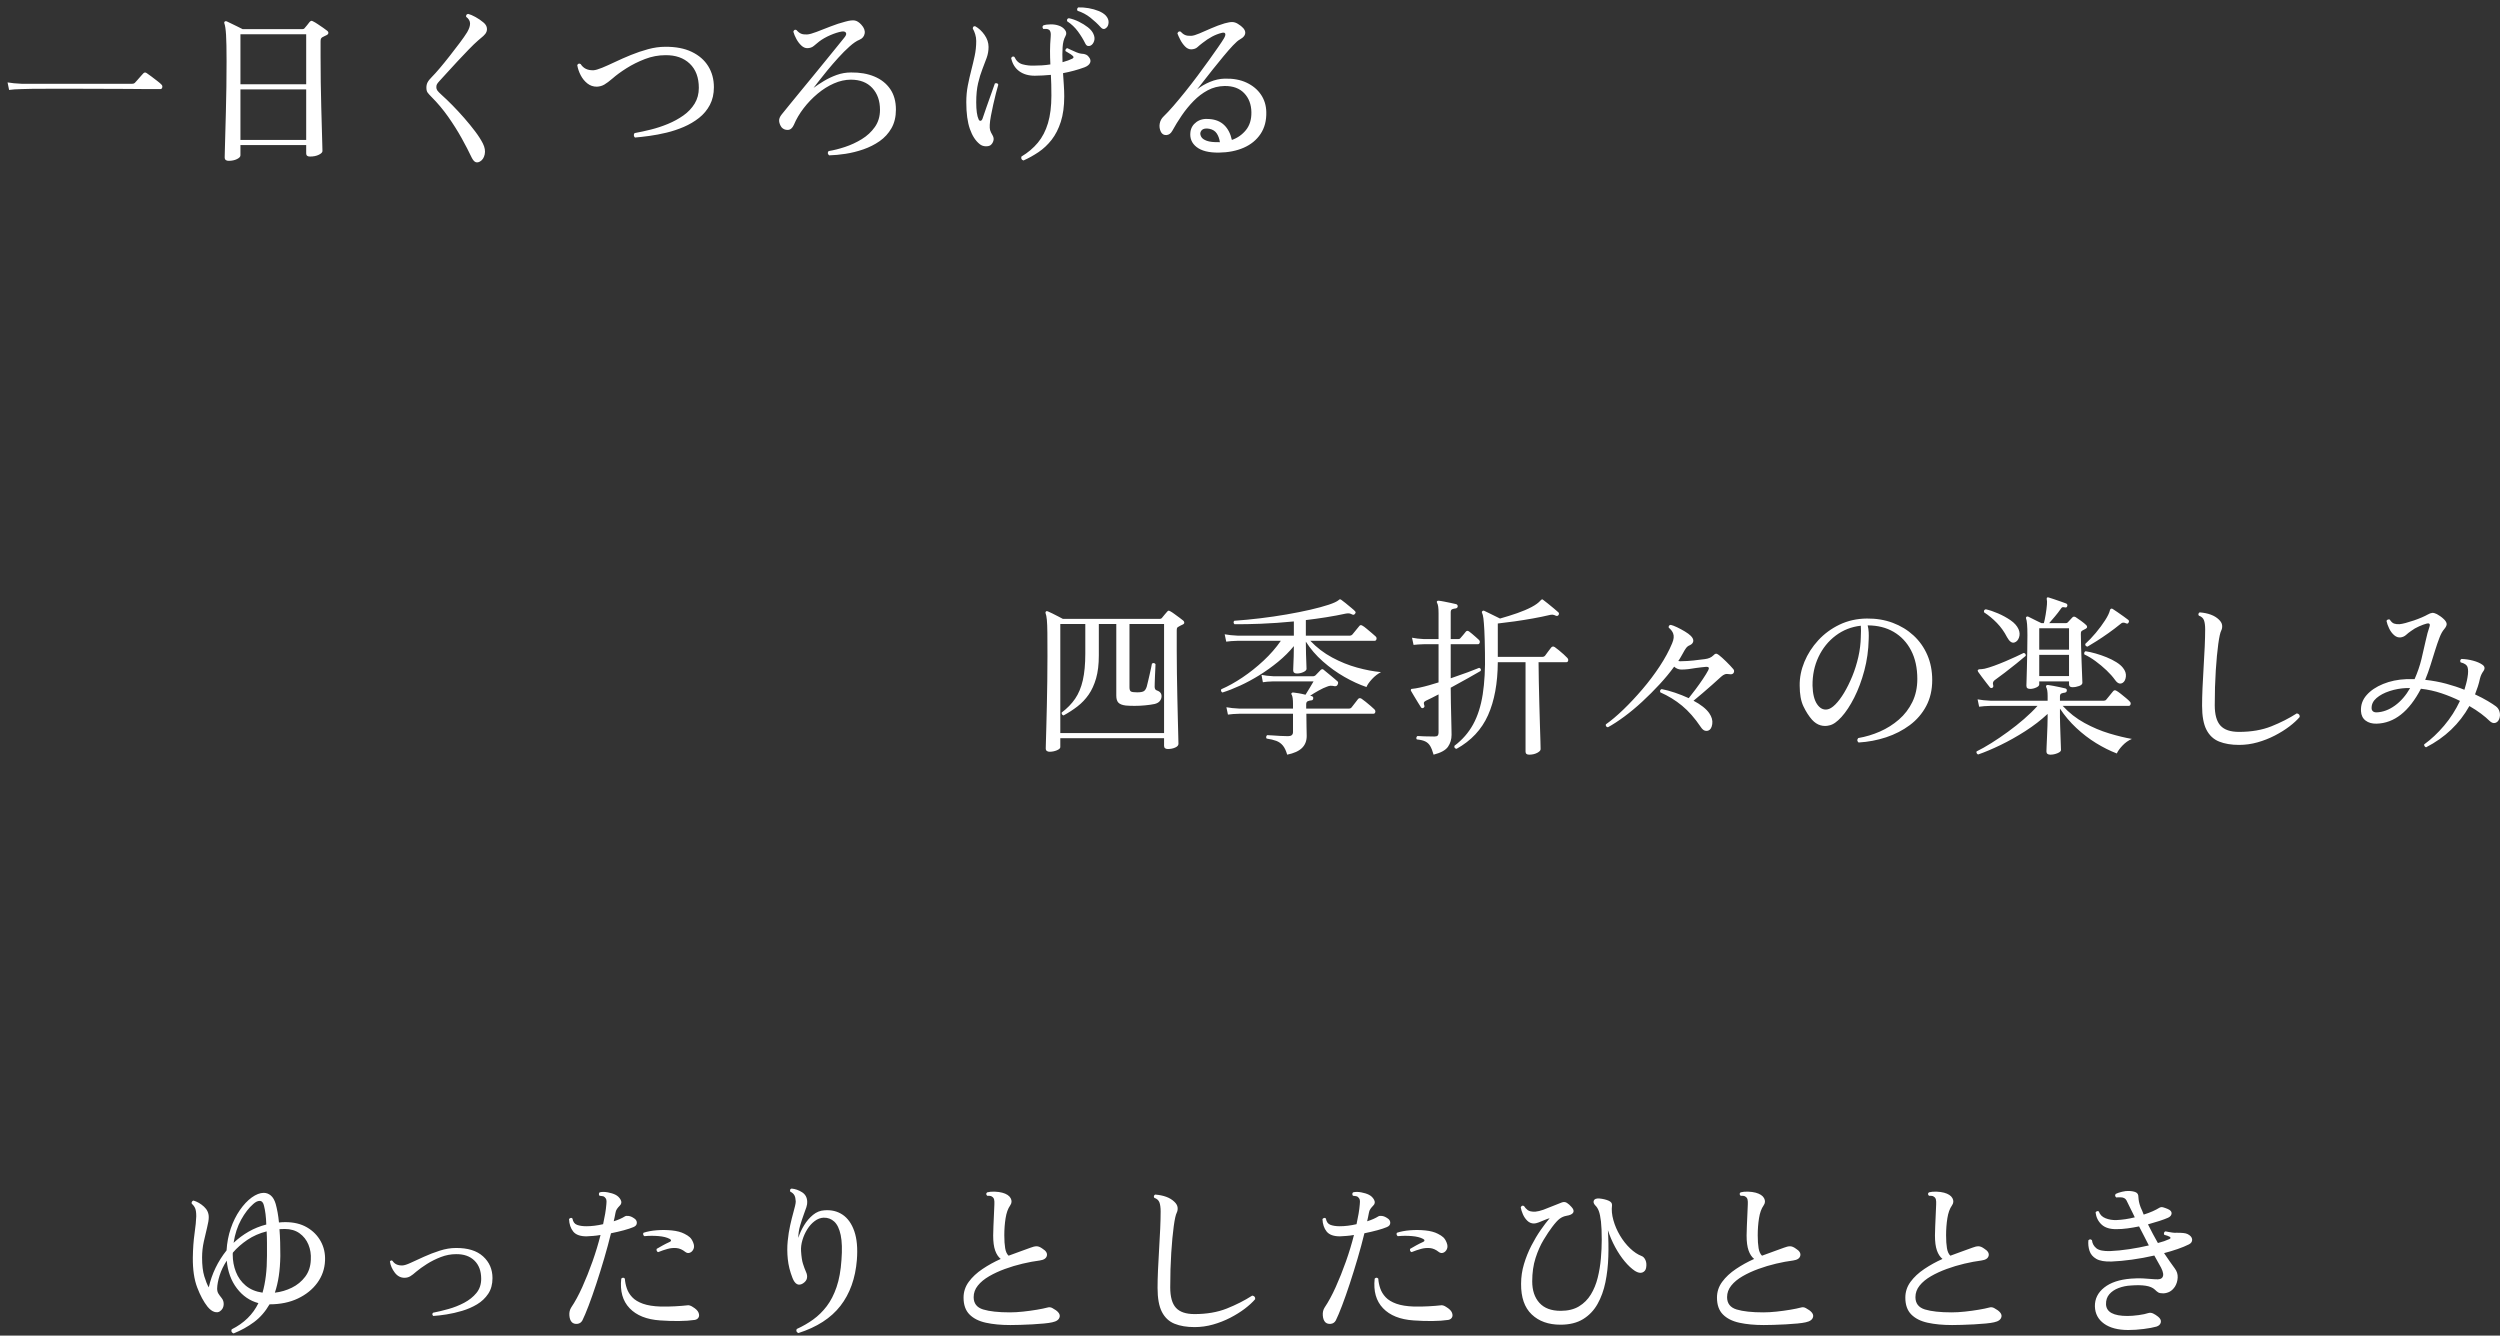 <svg
 xmlns="http://www.w3.org/2000/svg"
 xmlns:xlink="http://www.w3.org/1999/xlink"
 width="292px" height="156px">
<rect width="100%" height="100%" fill="#333333" stroke="none"/>
<path fill-rule="evenodd"  fill="rgb(255, 255, 255)"
 d="M147.233,15.645 C146.759,16.352 146.103,16.888 145.263,17.255 C144.423,17.622 143.456,17.811 142.363,17.825 C141.203,17.838 140.336,17.622 139.763,17.175 C139.189,16.728 138.949,16.138 139.043,15.405 C139.109,14.925 139.346,14.538 139.753,14.245 C140.159,13.952 140.669,13.838 141.283,13.905 C141.989,13.958 142.559,14.195 142.993,14.615 C143.426,15.035 143.723,15.612 143.883,16.345 C144.536,16.118 145.083,15.735 145.523,15.195 C145.963,14.655 146.176,13.958 146.163,13.105 C146.149,12.198 145.869,11.458 145.323,10.885 C144.776,10.312 144.009,10.032 143.023,10.045 C142.316,10.058 141.663,10.225 141.063,10.545 C140.463,10.865 139.909,11.285 139.403,11.805 C138.896,12.325 138.436,12.888 138.023,13.495 C137.609,14.102 137.243,14.698 136.923,15.285 C136.749,15.592 136.523,15.755 136.243,15.775 C135.963,15.795 135.749,15.678 135.603,15.425 C135.443,15.105 135.393,14.778 135.453,14.445 C135.513,14.112 135.663,13.832 135.903,13.605 C136.236,13.285 136.619,12.875 137.053,12.375 C137.486,11.875 137.946,11.322 138.433,10.715 C138.919,10.108 139.399,9.488 139.873,8.855 C140.346,8.222 140.789,7.615 141.203,7.035 C141.616,6.455 141.976,5.945 142.283,5.505 C142.589,5.065 142.809,4.732 142.943,4.505 C143.103,4.238 143.156,4.045 143.103,3.925 C143.049,3.805 142.909,3.778 142.683,3.845 C141.963,4.018 141.216,4.412 140.443,5.025 C140.216,5.198 140.019,5.362 139.853,5.515 C139.686,5.668 139.449,5.752 139.143,5.765 C138.876,5.765 138.633,5.652 138.413,5.425 C138.193,5.198 138.006,4.935 137.853,4.635 C137.699,4.335 137.589,4.092 137.523,3.905 C137.589,3.705 137.709,3.632 137.883,3.685 C138.069,3.885 138.253,4.022 138.433,4.095 C138.613,4.168 138.849,4.198 139.143,4.185 C139.369,4.172 139.686,4.078 140.093,3.905 C140.499,3.732 140.959,3.532 141.473,3.305 C141.986,3.078 142.509,2.885 143.043,2.725 C143.429,2.618 143.729,2.568 143.943,2.575 C144.156,2.582 144.369,2.652 144.583,2.785 C145.129,3.118 145.416,3.445 145.443,3.765 C145.469,4.085 145.263,4.365 144.823,4.605 C144.623,4.712 144.353,4.945 144.013,5.305 C143.673,5.665 143.299,6.092 142.893,6.585 C142.486,7.078 142.079,7.578 141.673,8.085 C141.266,8.592 140.899,9.058 140.573,9.485 C140.246,9.912 139.996,10.232 139.823,10.445 C140.249,10.098 140.749,9.805 141.323,9.565 C141.896,9.325 142.469,9.198 143.043,9.185 C144.029,9.158 144.883,9.315 145.603,9.655 C146.323,9.995 146.883,10.462 147.283,11.055 C147.683,11.648 147.889,12.325 147.903,13.085 C147.929,14.085 147.706,14.938 147.233,15.645 ZM142.123,15.595 C141.936,15.308 141.649,15.125 141.263,15.045 C140.663,14.938 140.309,15.092 140.203,15.505 C140.176,15.652 140.213,15.815 140.313,15.995 C140.413,16.175 140.626,16.325 140.953,16.445 C141.279,16.565 141.756,16.618 142.383,16.605 L142.483,16.605 C142.429,16.218 142.309,15.882 142.123,15.595 ZM128.913,3.385 C128.799,3.385 128.683,3.318 128.563,3.185 C128.216,2.798 127.816,2.425 127.363,2.065 C126.909,1.705 126.409,1.438 125.863,1.265 C125.809,1.198 125.793,1.125 125.813,1.045 C125.833,0.965 125.876,0.905 125.943,0.865 C126.329,0.852 126.733,0.882 127.153,0.955 C127.573,1.028 127.963,1.138 128.323,1.285 C128.683,1.432 128.963,1.612 129.163,1.825 C129.389,2.078 129.496,2.345 129.483,2.625 C129.469,2.905 129.383,3.112 129.223,3.245 C129.129,3.338 129.026,3.385 128.913,3.385 ZM127.063,3.185 C127.369,3.425 127.583,3.678 127.703,3.945 C127.849,4.252 127.879,4.535 127.793,4.795 C127.706,5.055 127.569,5.232 127.383,5.325 C127.276,5.378 127.166,5.392 127.053,5.365 C126.939,5.338 126.843,5.245 126.763,5.085 C126.536,4.618 126.249,4.148 125.903,3.675 C125.556,3.202 125.136,2.805 124.643,2.485 C124.589,2.285 124.656,2.165 124.843,2.125 C125.229,2.205 125.619,2.342 126.013,2.535 C126.406,2.728 126.756,2.945 127.063,3.185 ZM124.113,5.515 C124.079,6.042 124.076,6.625 124.103,7.265 C124.583,7.132 124.969,6.992 125.263,6.845 C125.356,6.792 125.396,6.728 125.383,6.655 C125.369,6.582 125.316,6.518 125.223,6.465 C125.156,6.398 125.039,6.318 124.873,6.225 C124.706,6.132 124.563,6.045 124.443,5.965 C124.429,5.885 124.443,5.812 124.483,5.745 C124.523,5.678 124.583,5.638 124.663,5.625 C124.783,5.678 124.939,5.752 125.133,5.845 C125.326,5.938 125.529,6.028 125.743,6.115 C125.956,6.202 126.129,6.252 126.263,6.265 C126.529,6.278 126.729,6.318 126.863,6.385 C126.996,6.452 127.103,6.545 127.183,6.665 C127.369,6.892 127.416,7.115 127.323,7.335 C127.229,7.555 127.009,7.732 126.663,7.865 C126.263,8.012 125.853,8.142 125.433,8.255 C125.013,8.368 124.589,8.465 124.163,8.545 C124.189,8.998 124.219,9.452 124.253,9.905 C124.286,10.358 124.303,10.812 124.303,11.265 C124.303,12.412 124.169,13.398 123.903,14.225 C123.636,15.052 123.279,15.752 122.833,16.325 C122.386,16.898 121.876,17.378 121.303,17.765 C120.729,18.151 120.143,18.478 119.543,18.745 C119.316,18.678 119.236,18.525 119.303,18.285 C120.063,17.831 120.703,17.292 121.223,16.665 C121.743,16.038 122.136,15.278 122.403,14.385 C122.669,13.492 122.803,12.418 122.803,11.165 C122.803,10.232 122.783,9.425 122.743,8.745 C122.423,8.772 122.106,8.795 121.793,8.815 C121.479,8.835 121.169,8.845 120.863,8.845 C120.129,8.845 119.523,8.668 119.043,8.315 C118.563,7.962 118.249,7.452 118.103,6.785 C118.196,6.598 118.323,6.552 118.483,6.645 C118.696,7.112 119.016,7.402 119.443,7.515 C119.869,7.628 120.296,7.678 120.723,7.665 C121.029,7.665 121.349,7.655 121.683,7.635 C122.016,7.615 122.349,7.578 122.683,7.525 C122.656,6.978 122.643,6.455 122.643,5.955 C122.643,5.455 122.669,4.885 122.723,4.245 C122.763,3.832 122.689,3.572 122.503,3.465 C122.423,3.412 122.319,3.382 122.193,3.375 C122.066,3.368 121.956,3.372 121.863,3.385 C121.729,3.225 121.729,3.085 121.863,2.965 C122.103,2.885 122.396,2.845 122.743,2.845 C123.089,2.845 123.389,2.892 123.643,2.985 C123.949,3.078 124.196,3.245 124.383,3.485 C124.569,3.725 124.589,3.972 124.443,4.225 C124.256,4.558 124.146,4.988 124.113,5.515 ZM116.013,12.205 C115.913,12.658 115.823,13.095 115.743,13.515 C115.663,13.935 115.616,14.292 115.603,14.585 C115.589,14.838 115.603,15.042 115.643,15.195 C115.683,15.348 115.783,15.558 115.943,15.825 C116.063,16.038 116.089,16.252 116.023,16.465 C115.956,16.678 115.843,16.845 115.683,16.965 C115.536,17.058 115.339,17.098 115.093,17.085 C114.846,17.072 114.629,16.992 114.443,16.845 C113.949,16.458 113.563,15.865 113.283,15.065 C113.003,14.265 112.863,13.225 112.863,11.945 C112.863,11.252 112.923,10.598 113.043,9.985 C113.163,9.372 113.296,8.782 113.443,8.215 C113.589,7.648 113.723,7.085 113.843,6.525 C113.963,5.965 114.023,5.385 114.023,4.785 C114.023,4.518 113.983,4.255 113.903,3.995 C113.823,3.735 113.729,3.518 113.623,3.345 C113.623,3.132 113.716,3.038 113.903,3.065 C114.316,3.292 114.679,3.628 114.993,4.075 C115.306,4.522 115.463,4.992 115.463,5.485 C115.463,5.925 115.389,6.348 115.243,6.755 C115.096,7.162 114.929,7.602 114.743,8.075 C114.556,8.548 114.389,9.095 114.243,9.715 C114.096,10.335 114.023,11.078 114.023,11.945 C114.023,12.878 114.116,13.545 114.303,13.945 C114.369,14.078 114.449,14.132 114.543,14.105 C114.636,14.078 114.703,14.012 114.743,13.905 C114.876,13.505 115.033,13.048 115.213,12.535 C115.393,12.022 115.573,11.515 115.753,11.015 C115.933,10.515 116.083,10.092 116.203,9.745 C116.403,9.678 116.536,9.725 116.603,9.885 C116.523,10.152 116.429,10.492 116.323,10.905 C116.216,11.318 116.113,11.752 116.013,12.205 ZM102.743,16.485 C102.169,16.885 101.536,17.205 100.843,17.445 C100.149,17.685 99.456,17.858 98.763,17.965 C98.069,18.071 97.429,18.131 96.843,18.145 C96.656,17.985 96.636,17.818 96.783,17.645 C97.369,17.552 98.006,17.392 98.693,17.165 C99.379,16.938 100.033,16.635 100.653,16.255 C101.273,15.875 101.783,15.402 102.183,14.835 C102.583,14.268 102.783,13.598 102.783,12.825 C102.783,11.772 102.483,10.922 101.883,10.275 C101.283,9.628 100.449,9.305 99.383,9.305 C98.729,9.305 98.069,9.452 97.403,9.745 C96.736,10.038 96.099,10.438 95.493,10.945 C94.886,11.452 94.343,12.018 93.863,12.645 C93.383,13.272 93.003,13.918 92.723,14.585 C92.549,14.972 92.313,15.168 92.013,15.175 C91.713,15.182 91.469,15.078 91.283,14.865 C91.123,14.638 91.029,14.402 91.003,14.155 C90.976,13.908 91.076,13.645 91.303,13.365 C91.543,13.072 91.856,12.685 92.243,12.205 C92.629,11.725 93.063,11.195 93.543,10.615 C94.023,10.035 94.516,9.435 95.023,8.815 C95.529,8.195 96.016,7.598 96.483,7.025 C96.949,6.452 97.369,5.935 97.743,5.475 C98.116,5.015 98.409,4.652 98.623,4.385 C98.823,4.145 98.883,3.958 98.803,3.825 C98.723,3.692 98.556,3.645 98.303,3.685 C97.916,3.752 97.476,3.892 96.983,4.105 C96.489,4.318 96.056,4.565 95.683,4.845 C95.469,5.018 95.259,5.192 95.053,5.365 C94.846,5.538 94.589,5.625 94.283,5.625 C94.043,5.625 93.813,5.522 93.593,5.315 C93.373,5.108 93.183,4.858 93.023,4.565 C92.863,4.272 92.743,3.985 92.663,3.705 C92.729,3.492 92.849,3.425 93.023,3.505 C93.209,3.718 93.393,3.862 93.573,3.935 C93.753,4.008 93.983,4.038 94.263,4.025 C94.516,4.012 94.886,3.912 95.373,3.725 C95.859,3.538 96.399,3.328 96.993,3.095 C97.586,2.862 98.169,2.672 98.743,2.525 C99.223,2.392 99.589,2.348 99.843,2.395 C100.096,2.442 100.349,2.605 100.603,2.885 C100.923,3.232 101.053,3.575 100.993,3.915 C100.933,4.255 100.729,4.498 100.383,4.645 C100.049,4.778 99.666,5.038 99.233,5.425 C98.799,5.812 98.359,6.252 97.913,6.745 C97.466,7.238 97.039,7.732 96.633,8.225 C96.226,8.718 95.879,9.152 95.593,9.525 C95.306,9.898 95.116,10.145 95.023,10.265 C95.383,9.998 95.789,9.728 96.243,9.455 C96.696,9.182 97.189,8.948 97.723,8.755 C98.256,8.562 98.816,8.465 99.403,8.465 C100.429,8.452 101.336,8.608 102.123,8.935 C102.909,9.262 103.526,9.748 103.973,10.395 C104.419,11.042 104.643,11.845 104.643,12.805 C104.643,13.645 104.469,14.368 104.123,14.975 C103.776,15.582 103.316,16.085 102.743,16.485 ZM81.643,13.775 C81.109,14.195 80.516,14.545 79.863,14.825 C79.209,15.105 78.536,15.328 77.843,15.495 C77.149,15.662 76.483,15.788 75.843,15.875 C75.203,15.962 74.643,16.025 74.163,16.065 C74.083,15.998 74.039,15.912 74.033,15.805 C74.026,15.698 74.056,15.612 74.123,15.545 C74.709,15.438 75.339,15.302 76.013,15.135 C76.686,14.968 77.353,14.748 78.013,14.475 C78.673,14.202 79.276,13.872 79.823,13.485 C80.369,13.098 80.806,12.638 81.133,12.105 C81.459,11.572 81.623,10.958 81.623,10.265 C81.623,9.052 81.269,8.108 80.563,7.435 C79.856,6.762 78.909,6.432 77.723,6.445 C76.909,6.445 76.113,6.595 75.333,6.895 C74.553,7.195 73.836,7.552 73.183,7.965 C72.529,8.378 71.983,8.778 71.543,9.165 C71.169,9.485 70.853,9.722 70.593,9.875 C70.333,10.028 70.036,10.112 69.703,10.125 C69.289,10.125 68.923,9.998 68.603,9.745 C68.283,9.492 68.023,9.172 67.823,8.785 C67.623,8.398 67.489,8.005 67.423,7.605 C67.516,7.418 67.649,7.378 67.823,7.485 C68.143,7.992 68.643,8.232 69.323,8.205 C69.549,8.192 69.883,8.095 70.323,7.915 C70.763,7.735 71.269,7.508 71.843,7.235 C72.416,6.962 73.029,6.692 73.683,6.425 C74.336,6.158 75.006,5.932 75.693,5.745 C76.379,5.558 77.043,5.465 77.683,5.465 C78.909,5.452 79.946,5.648 80.793,6.055 C81.639,6.462 82.283,7.022 82.723,7.735 C83.163,8.448 83.383,9.265 83.383,10.185 C83.383,10.972 83.226,11.662 82.913,12.255 C82.599,12.848 82.176,13.355 81.643,13.775 ZM56.453,4.205 C56.273,4.365 56.069,4.538 55.843,4.725 C55.536,4.992 55.169,5.345 54.743,5.785 C54.316,6.225 53.879,6.685 53.433,7.165 C52.986,7.645 52.579,8.088 52.213,8.495 C51.846,8.902 51.563,9.212 51.363,9.425 C51.203,9.598 51.096,9.732 51.043,9.825 C50.989,9.918 50.963,10.038 50.963,10.185 C50.963,10.318 50.999,10.442 51.073,10.555 C51.146,10.668 51.323,10.852 51.603,11.105 C51.963,11.425 52.373,11.818 52.833,12.285 C53.293,12.752 53.756,13.252 54.223,13.785 C54.689,14.318 55.116,14.842 55.503,15.355 C55.889,15.868 56.189,16.338 56.403,16.765 C56.629,17.218 56.699,17.642 56.613,18.035 C56.526,18.428 56.343,18.705 56.063,18.865 C55.876,18.971 55.706,18.995 55.553,18.935 C55.399,18.875 55.249,18.705 55.103,18.425 C54.769,17.718 54.373,16.952 53.913,16.125 C53.453,15.298 52.929,14.468 52.343,13.635 C51.756,12.802 51.109,12.032 50.403,11.325 C50.176,11.098 50.019,10.922 49.933,10.795 C49.846,10.668 49.803,10.478 49.803,10.225 C49.803,9.998 49.849,9.795 49.943,9.615 C50.036,9.435 50.209,9.218 50.463,8.965 C50.703,8.725 51.006,8.388 51.373,7.955 C51.739,7.522 52.126,7.045 52.533,6.525 C52.939,6.005 53.326,5.502 53.693,5.015 C54.059,4.528 54.349,4.112 54.563,3.765 C54.803,3.352 54.916,3.002 54.903,2.715 C54.889,2.428 54.736,2.178 54.443,1.965 C54.416,1.765 54.496,1.652 54.683,1.625 C54.909,1.678 55.193,1.798 55.533,1.985 C55.873,2.172 56.176,2.378 56.443,2.605 C56.656,2.778 56.789,2.962 56.843,3.155 C56.896,3.348 56.889,3.532 56.823,3.705 C56.756,3.878 56.633,4.045 56.453,4.205 ZM37.873,4.235 C37.773,4.282 37.689,4.325 37.623,4.365 C37.556,4.418 37.509,4.475 37.483,4.535 C37.456,4.595 37.443,4.705 37.443,4.865 L37.443,6.605 C37.443,7.578 37.449,8.572 37.463,9.585 C37.476,10.598 37.496,11.572 37.523,12.505 C37.549,13.438 37.573,14.282 37.593,15.035 C37.613,15.788 37.629,16.395 37.643,16.855 C37.656,17.315 37.663,17.578 37.663,17.645 C37.663,17.791 37.523,17.935 37.243,18.075 C36.963,18.215 36.616,18.285 36.203,18.285 C35.909,18.285 35.763,18.165 35.763,17.925 L35.763,16.945 L28.083,16.945 L28.083,18.145 C28.083,18.305 27.946,18.451 27.673,18.585 C27.399,18.718 27.076,18.785 26.703,18.785 C26.569,18.785 26.459,18.755 26.373,18.695 C26.286,18.635 26.243,18.525 26.243,18.365 C26.243,18.298 26.249,18.025 26.263,17.545 C26.276,17.065 26.293,16.438 26.313,15.665 C26.333,14.892 26.356,14.028 26.383,13.075 C26.409,12.122 26.429,11.135 26.443,10.115 C26.456,9.095 26.463,8.105 26.463,7.145 C26.463,5.758 26.443,4.735 26.403,4.075 C26.363,3.415 26.296,2.965 26.203,2.725 C26.176,2.632 26.189,2.565 26.243,2.525 C26.296,2.472 26.363,2.458 26.443,2.485 L26.463,2.485 C26.583,2.538 26.756,2.622 26.983,2.735 C27.209,2.848 27.449,2.965 27.703,3.085 C27.956,3.205 28.169,3.312 28.343,3.405 L35.303,3.405 C35.423,3.405 35.509,3.372 35.563,3.305 C35.629,3.225 35.733,3.102 35.873,2.935 C36.013,2.768 36.109,2.645 36.163,2.565 C36.229,2.498 36.289,2.455 36.343,2.435 C36.396,2.415 36.476,2.438 36.583,2.505 C36.703,2.558 36.873,2.658 37.093,2.805 C37.313,2.952 37.529,3.098 37.743,3.245 C37.956,3.392 38.109,3.505 38.203,3.585 C38.309,3.665 38.359,3.755 38.353,3.855 C38.346,3.955 38.276,4.038 38.143,4.105 C38.063,4.145 37.973,4.188 37.873,4.235 ZM35.763,4.005 L28.083,4.005 L28.083,9.845 L35.763,9.845 L35.763,4.005 ZM35.763,10.445 L28.083,10.445 L28.083,16.345 L35.763,16.345 L35.763,10.445 ZM18.213,10.405 C17.939,10.405 17.596,10.405 17.183,10.405 C16.543,10.392 15.766,10.385 14.853,10.385 C13.939,10.385 12.966,10.382 11.933,10.375 C10.899,10.368 9.869,10.365 8.843,10.365 C7.816,10.365 6.859,10.365 5.973,10.365 C5.086,10.365 4.339,10.368 3.733,10.375 C3.126,10.382 2.729,10.392 2.543,10.405 C1.903,10.418 1.409,10.452 1.063,10.505 L0.883,9.625 C1.323,9.705 1.869,9.758 2.523,9.785 L15.443,9.785 C15.576,9.785 15.676,9.752 15.743,9.685 C15.796,9.632 15.893,9.525 16.033,9.365 C16.173,9.205 16.316,9.042 16.463,8.875 C16.609,8.708 16.703,8.605 16.743,8.565 C16.863,8.445 16.996,8.438 17.143,8.545 C17.249,8.612 17.426,8.738 17.673,8.925 C17.919,9.112 18.159,9.295 18.393,9.475 C18.626,9.655 18.776,9.785 18.843,9.865 C18.949,9.958 18.986,10.072 18.953,10.205 C18.919,10.338 18.849,10.405 18.743,10.405 C18.663,10.405 18.486,10.405 18.213,10.405 Z"/>
<path fill-rule="evenodd"  fill="rgb(255, 255, 255)"
 d="M291.903,83.985 C291.809,84.225 291.656,84.375 291.443,84.435 C291.229,84.495 291.009,84.418 290.783,84.205 C290.516,83.938 290.183,83.655 289.783,83.355 C289.383,83.055 288.929,82.758 288.423,82.465 C287.263,84.545 285.576,86.152 283.363,87.285 C283.283,87.258 283.223,87.211 283.183,87.145 C283.143,87.078 283.129,87.011 283.143,86.945 C283.956,86.358 284.733,85.628 285.473,84.755 C286.213,83.882 286.829,82.918 287.323,81.865 C286.656,81.532 285.936,81.235 285.163,80.975 C284.389,80.715 283.589,80.538 282.763,80.445 C281.376,83.112 279.649,84.472 277.583,84.525 C277.063,84.538 276.636,84.418 276.303,84.165 C275.969,83.912 275.789,83.545 275.763,83.065 C275.723,82.358 275.939,81.735 276.413,81.195 C276.886,80.655 277.533,80.218 278.353,79.885 C279.173,79.552 280.069,79.365 281.043,79.325 L282.023,79.325 C282.369,78.538 282.636,77.762 282.823,76.995 C283.009,76.228 283.173,75.518 283.313,74.865 C283.453,74.212 283.603,73.658 283.763,73.205 C283.816,73.072 283.819,72.965 283.773,72.885 C283.726,72.805 283.603,72.792 283.403,72.845 C283.189,72.898 282.906,73.002 282.553,73.155 C282.199,73.308 281.883,73.492 281.603,73.705 C281.389,73.852 281.199,74.002 281.033,74.155 C280.866,74.308 280.663,74.405 280.423,74.445 C280.143,74.485 279.883,74.402 279.643,74.195 C279.403,73.988 279.206,73.725 279.053,73.405 C278.899,73.085 278.796,72.792 278.743,72.525 C278.769,72.445 278.823,72.392 278.903,72.365 C278.983,72.338 279.056,72.338 279.123,72.365 C279.283,72.618 279.453,72.775 279.633,72.835 C279.813,72.895 280.023,72.918 280.263,72.905 C280.436,72.892 280.673,72.845 280.973,72.765 C281.273,72.685 281.589,72.588 281.923,72.475 C282.256,72.362 282.569,72.242 282.863,72.115 C283.156,71.988 283.383,71.878 283.543,71.785 C283.756,71.665 283.936,71.598 284.083,71.585 C284.229,71.572 284.409,71.618 284.623,71.725 C284.743,71.792 284.876,71.875 285.023,71.975 C285.169,72.075 285.289,72.172 285.383,72.265 C285.596,72.452 285.723,72.635 285.763,72.815 C285.803,72.995 285.709,73.218 285.483,73.485 C285.283,73.712 285.099,74.042 284.933,74.475 C284.766,74.908 284.596,75.402 284.423,75.955 C284.249,76.508 284.069,77.085 283.883,77.685 C283.696,78.285 283.489,78.858 283.263,79.405 C284.116,79.498 284.929,79.648 285.703,79.855 C286.476,80.062 287.189,80.298 287.843,80.565 C287.909,80.338 287.976,80.105 288.043,79.865 C288.109,79.625 288.163,79.378 288.203,79.125 C288.296,78.605 288.299,78.208 288.213,77.935 C288.126,77.662 287.856,77.472 287.403,77.365 C287.309,77.192 287.343,77.058 287.503,76.965 C287.956,76.978 288.406,77.045 288.853,77.165 C289.299,77.285 289.656,77.438 289.923,77.625 C290.229,77.825 290.276,78.078 290.063,78.385 C289.876,78.638 289.743,78.925 289.663,79.245 C289.596,79.565 289.513,79.878 289.413,80.185 C289.313,80.492 289.203,80.798 289.083,81.105 C289.656,81.372 290.149,81.628 290.563,81.875 C290.976,82.122 291.289,82.325 291.503,82.485 C291.729,82.645 291.879,82.868 291.953,83.155 C292.026,83.442 292.009,83.718 291.903,83.985 ZM281.063,80.365 C280.396,80.392 279.746,80.508 279.113,80.715 C278.479,80.922 277.966,81.195 277.573,81.535 C277.179,81.875 276.989,82.272 277.003,82.725 C277.003,82.858 277.049,82.972 277.143,83.065 C277.236,83.158 277.383,83.205 277.583,83.205 C278.316,83.178 279.029,82.915 279.723,82.415 C280.416,81.915 281.009,81.232 281.503,80.365 L281.063,80.365 ZM265.693,85.915 C265.059,86.242 264.389,86.505 263.683,86.705 C262.976,86.905 262.256,87.005 261.523,87.005 C260.616,87.005 259.839,86.875 259.193,86.615 C258.546,86.355 258.053,85.895 257.713,85.235 C257.373,84.575 257.203,83.638 257.203,82.425 C257.203,81.838 257.219,81.152 257.253,80.365 C257.286,79.578 257.329,78.762 257.383,77.915 C257.436,77.068 257.479,76.262 257.513,75.495 C257.546,74.728 257.563,74.065 257.563,73.505 C257.563,73.052 257.516,72.698 257.423,72.445 C257.329,72.192 257.129,72.012 256.823,71.905 C256.769,71.838 256.756,71.765 256.783,71.685 C256.809,71.605 256.856,71.552 256.923,71.525 C257.923,71.605 258.669,71.885 259.163,72.365 C259.389,72.578 259.516,72.798 259.543,73.025 C259.569,73.252 259.536,73.458 259.443,73.645 C259.323,73.872 259.206,74.398 259.093,75.225 C258.979,76.052 258.883,77.082 258.803,78.315 C258.723,79.548 258.683,80.898 258.683,82.365 C258.683,83.472 258.906,84.268 259.353,84.755 C259.799,85.242 260.523,85.485 261.523,85.485 C262.949,85.485 264.206,85.268 265.293,84.835 C266.379,84.402 267.369,83.898 268.263,83.325 C268.516,83.365 268.629,83.505 268.603,83.745 C268.296,84.105 267.893,84.475 267.393,84.855 C266.893,85.235 266.326,85.588 265.693,85.915 ZM246.363,85.665 C247.336,85.958 248.216,86.172 249.003,86.305 C248.603,86.478 248.243,86.731 247.923,87.065 C247.603,87.398 247.376,87.711 247.243,88.005 C246.443,87.698 245.636,87.295 244.823,86.795 C244.009,86.295 243.239,85.705 242.513,85.025 C241.786,84.345 241.149,83.592 240.603,82.765 L240.603,83.785 C240.603,83.998 240.609,84.298 240.623,84.685 C240.636,85.072 240.649,85.475 240.663,85.895 C240.676,86.315 240.689,86.685 240.703,87.005 C240.716,87.325 240.723,87.525 240.723,87.605 C240.723,87.738 240.586,87.861 240.313,87.975 C240.039,88.088 239.763,88.145 239.483,88.145 C239.176,88.145 239.023,88.018 239.023,87.765 C239.023,87.698 239.029,87.505 239.043,87.185 C239.056,86.865 239.073,86.485 239.093,86.045 C239.113,85.605 239.129,85.178 239.143,84.765 C239.156,84.352 239.163,84.018 239.163,83.765 L239.163,83.385 C238.389,84.105 237.519,84.775 236.553,85.395 C235.586,86.015 234.619,86.558 233.653,87.025 C232.686,87.491 231.816,87.858 231.043,88.125 C230.976,88.098 230.923,88.051 230.883,87.985 C230.843,87.918 230.836,87.845 230.863,87.765 C231.383,87.511 231.956,87.188 232.583,86.795 C233.209,86.402 233.853,85.965 234.513,85.485 C235.173,85.005 235.803,84.505 236.403,83.985 C237.003,83.465 237.529,82.952 237.983,82.445 C237.423,82.445 236.889,82.445 236.383,82.445 C235.876,82.445 235.403,82.445 234.963,82.445 C234.283,82.445 233.723,82.445 233.283,82.445 C232.843,82.445 232.589,82.445 232.523,82.445 C231.963,82.458 231.509,82.492 231.163,82.545 L230.983,81.685 C231.396,81.765 231.903,81.818 232.503,81.845 L239.163,81.845 L239.163,81.305 C239.163,80.798 239.109,80.458 239.003,80.285 C238.963,80.218 238.963,80.145 239.003,80.065 C239.043,80.025 239.109,80.005 239.203,80.005 C239.349,80.018 239.553,80.052 239.813,80.105 C240.073,80.158 240.336,80.212 240.603,80.265 C240.869,80.318 241.076,80.365 241.223,80.405 C241.369,80.445 241.429,80.538 241.403,80.685 C241.389,80.805 241.309,80.878 241.163,80.905 C241.029,80.918 240.903,80.948 240.783,80.995 C240.663,81.042 240.603,81.158 240.603,81.345 L240.603,81.845 L245.723,81.845 C245.843,81.845 245.936,81.805 246.003,81.725 C246.043,81.672 246.123,81.575 246.243,81.435 C246.363,81.295 246.479,81.152 246.593,81.005 C246.706,80.858 246.783,80.765 246.823,80.725 C246.929,80.605 247.056,80.592 247.203,80.685 C247.309,80.738 247.473,80.852 247.693,81.025 C247.913,81.198 248.126,81.372 248.333,81.545 C248.539,81.718 248.676,81.845 248.743,81.925 C248.849,82.018 248.886,82.128 248.853,82.255 C248.819,82.382 248.749,82.445 248.643,82.445 L240.923,82.445 C241.669,83.258 242.519,83.925 243.473,84.445 C244.426,84.965 245.389,85.372 246.363,85.665 ZM244.763,76.325 C245.189,76.445 245.616,76.592 246.043,76.765 C246.469,76.938 246.853,77.132 247.193,77.345 C247.533,77.558 247.789,77.778 247.963,78.005 C248.229,78.338 248.343,78.678 248.303,79.025 C248.263,79.372 248.143,79.612 247.943,79.745 C247.636,79.945 247.336,79.838 247.043,79.425 C246.776,79.052 246.443,78.675 246.043,78.295 C245.643,77.915 245.216,77.558 244.763,77.225 C244.309,76.892 243.876,76.632 243.463,76.445 C243.423,76.365 243.419,76.285 243.453,76.205 C243.486,76.125 243.536,76.078 243.603,76.065 C243.949,76.118 244.336,76.205 244.763,76.325 ZM248.323,72.805 C248.189,72.738 248.069,72.712 247.963,72.725 C247.856,72.738 247.723,72.818 247.563,72.965 C247.189,73.272 246.763,73.595 246.283,73.935 C245.803,74.275 245.343,74.585 244.903,74.865 C244.463,75.145 244.103,75.365 243.823,75.525 C243.623,75.498 243.536,75.392 243.563,75.205 C243.963,74.845 244.369,74.418 244.783,73.925 C245.196,73.432 245.559,72.942 245.873,72.455 C246.186,71.968 246.376,71.572 246.443,71.265 C246.469,71.172 246.509,71.118 246.563,71.105 C246.629,71.065 246.696,71.072 246.763,71.125 C246.896,71.205 247.086,71.332 247.333,71.505 C247.579,71.678 247.826,71.852 248.073,72.025 C248.319,72.198 248.489,72.325 248.583,72.405 C248.676,72.485 248.689,72.585 248.623,72.705 C248.569,72.838 248.469,72.872 248.323,72.805 ZM243.393,73.555 C243.346,73.575 243.289,73.605 243.223,73.645 C243.156,73.685 243.109,73.728 243.083,73.775 C243.056,73.822 243.043,73.918 243.043,74.065 C243.043,74.478 243.053,74.985 243.073,75.585 C243.093,76.185 243.113,76.788 243.133,77.395 C243.153,78.002 243.173,78.525 243.193,78.965 C243.213,79.405 243.223,79.665 243.223,79.745 C243.223,79.905 243.096,80.032 242.843,80.125 C242.589,80.218 242.329,80.265 242.063,80.265 C241.796,80.265 241.663,80.152 241.663,79.925 L241.663,79.585 L238.183,79.585 L238.183,79.945 C238.183,80.078 238.063,80.198 237.823,80.305 C237.583,80.412 237.349,80.465 237.123,80.465 C236.989,80.465 236.883,80.438 236.803,80.385 C236.723,80.332 236.683,80.232 236.683,80.085 C236.683,80.032 236.689,79.815 236.703,79.435 C236.716,79.055 236.729,78.575 236.743,77.995 C236.756,77.415 236.769,76.792 236.783,76.125 C236.796,75.458 236.803,74.818 236.803,74.205 C236.803,73.125 236.749,72.472 236.643,72.245 C236.616,72.165 236.629,72.098 236.683,72.045 C236.749,71.992 236.823,71.985 236.903,72.025 C236.996,72.065 237.136,72.135 237.323,72.235 C237.509,72.335 237.709,72.435 237.923,72.535 C238.136,72.635 238.309,72.718 238.443,72.785 L238.723,72.785 C238.789,72.558 238.859,72.225 238.933,71.785 C239.006,71.345 239.056,70.952 239.083,70.605 C239.096,70.458 239.099,70.338 239.093,70.245 C239.086,70.152 239.076,70.078 239.063,70.025 C239.049,69.932 239.056,69.858 239.083,69.805 C239.149,69.765 239.216,69.758 239.283,69.785 C239.429,69.825 239.636,69.892 239.903,69.985 C240.169,70.078 240.439,70.172 240.713,70.265 C240.986,70.358 241.189,70.432 241.323,70.485 C241.443,70.538 241.489,70.632 241.463,70.765 C241.423,70.925 241.336,70.985 241.203,70.945 C241.069,70.918 240.969,70.912 240.903,70.925 C240.836,70.938 240.756,71.018 240.663,71.165 C240.489,71.418 240.273,71.698 240.013,72.005 C239.753,72.312 239.529,72.572 239.343,72.785 L241.283,72.785 C241.389,72.785 241.469,72.752 241.523,72.685 C241.589,72.605 241.676,72.512 241.783,72.405 C241.889,72.298 241.976,72.205 242.043,72.125 C242.149,72.005 242.283,71.992 242.443,72.085 C242.589,72.178 242.796,72.322 243.063,72.515 C243.329,72.708 243.529,72.872 243.663,73.005 C243.743,73.072 243.779,73.148 243.773,73.235 C243.766,73.322 243.709,73.392 243.603,73.445 C243.509,73.498 243.439,73.535 243.393,73.555 ZM241.663,73.385 L238.183,73.385 L238.183,75.885 L241.663,75.885 L241.663,73.385 ZM241.663,76.485 L238.183,76.485 L238.183,78.965 L241.663,78.965 L241.663,76.485 ZM234.163,78.565 C233.709,78.912 233.323,79.198 233.003,79.425 C232.789,79.572 232.723,79.772 232.803,80.025 C232.843,80.158 232.816,80.258 232.723,80.325 C232.616,80.392 232.516,80.378 232.423,80.285 C232.329,80.165 232.193,79.992 232.013,79.765 C231.833,79.538 231.653,79.302 231.473,79.055 C231.293,78.808 231.149,78.612 231.043,78.465 C230.989,78.372 230.983,78.298 231.023,78.245 C231.063,78.205 231.129,78.178 231.223,78.165 C231.289,78.165 231.373,78.162 231.473,78.155 C231.573,78.148 231.683,78.132 231.803,78.105 C232.136,78.025 232.513,77.908 232.933,77.755 C233.353,77.602 233.783,77.432 234.223,77.245 C234.663,77.058 235.069,76.878 235.443,76.705 C235.816,76.532 236.123,76.385 236.363,76.265 C236.549,76.292 236.629,76.405 236.603,76.605 C236.323,76.845 235.959,77.145 235.513,77.505 C235.066,77.865 234.616,78.218 234.163,78.565 ZM235.283,75.045 C234.989,75.138 234.703,74.932 234.423,74.425 C234.103,73.798 233.706,73.242 233.233,72.755 C232.759,72.268 232.263,71.858 231.743,71.525 C231.689,71.325 231.756,71.205 231.943,71.165 C232.369,71.258 232.846,71.418 233.373,71.645 C233.899,71.872 234.386,72.138 234.833,72.445 C235.279,72.752 235.589,73.098 235.763,73.485 C235.909,73.818 235.929,74.142 235.823,74.455 C235.716,74.768 235.536,74.965 235.283,75.045 ZM223.063,84.695 C222.249,85.302 221.329,85.775 220.303,86.115 C219.276,86.455 218.203,86.658 217.083,86.725 C216.896,86.565 216.883,86.392 217.043,86.205 C217.909,86.058 218.753,85.805 219.573,85.445 C220.393,85.085 221.133,84.618 221.793,84.045 C222.453,83.472 222.976,82.788 223.363,81.995 C223.749,81.202 223.943,80.305 223.943,79.305 C223.943,78.012 223.699,76.898 223.213,75.965 C222.726,75.032 222.049,74.312 221.183,73.805 C220.316,73.298 219.303,73.045 218.143,73.045 C218.209,73.298 218.249,73.568 218.263,73.855 C218.276,74.142 218.276,74.412 218.263,74.665 C218.236,75.932 218.066,77.152 217.753,78.325 C217.439,79.498 217.046,80.552 216.573,81.485 C216.099,82.418 215.603,83.172 215.083,83.745 C214.563,84.318 214.089,84.645 213.663,84.725 C213.329,84.818 212.986,84.815 212.633,84.715 C212.279,84.615 211.949,84.398 211.643,84.065 C211.269,83.638 210.936,83.118 210.643,82.505 C210.349,81.892 210.203,81.085 210.203,80.085 C210.189,79.152 210.373,78.225 210.753,77.305 C211.133,76.385 211.673,75.545 212.373,74.785 C213.073,74.025 213.903,73.415 214.863,72.955 C215.823,72.495 216.883,72.258 218.043,72.245 C219.136,72.232 220.146,72.398 221.073,72.745 C221.999,73.092 222.809,73.585 223.503,74.225 C224.196,74.865 224.733,75.625 225.113,76.505 C225.493,77.385 225.683,78.358 225.683,79.425 C225.683,80.572 225.449,81.585 224.983,82.465 C224.516,83.345 223.876,84.088 223.063,84.695 ZM217.343,73.085 C216.249,73.205 215.273,73.588 214.413,74.235 C213.553,74.882 212.883,75.712 212.403,76.725 C211.923,77.738 211.689,78.858 211.703,80.085 C211.729,81.045 211.906,81.765 212.233,82.245 C212.559,82.725 212.949,82.932 213.403,82.865 C213.696,82.825 214.016,82.632 214.363,82.285 C214.709,81.938 215.053,81.482 215.393,80.915 C215.733,80.348 216.049,79.708 216.343,78.995 C216.636,78.282 216.873,77.528 217.053,76.735 C217.233,75.942 217.329,75.158 217.343,74.385 C217.343,74.372 217.343,74.352 217.343,74.325 C217.356,74.098 217.363,73.882 217.363,73.675 C217.363,73.468 217.356,73.272 217.343,73.085 ZM202.003,78.745 C201.789,78.705 201.613,78.708 201.473,78.755 C201.333,78.802 201.183,78.898 201.023,79.045 C200.729,79.312 200.389,79.618 200.003,79.965 C199.616,80.312 199.229,80.648 198.843,80.975 C198.456,81.302 198.109,81.592 197.803,81.845 C198.216,82.058 198.583,82.292 198.903,82.545 C199.223,82.798 199.469,83.052 199.643,83.305 C199.936,83.732 200.053,84.152 199.993,84.565 C199.933,84.978 199.783,85.232 199.543,85.325 C199.409,85.378 199.266,85.382 199.113,85.335 C198.959,85.288 198.803,85.145 198.643,84.905 C197.949,83.878 197.223,83.052 196.463,82.425 C195.703,81.798 194.856,81.278 193.923,80.865 C193.856,80.678 193.909,80.552 194.083,80.485 C194.563,80.578 195.079,80.718 195.633,80.905 C196.186,81.092 196.723,81.305 197.243,81.545 C197.469,81.265 197.733,80.925 198.033,80.525 C198.333,80.125 198.619,79.722 198.893,79.315 C199.166,78.908 199.376,78.565 199.523,78.285 C199.669,78.005 199.589,77.872 199.283,77.885 C199.096,77.898 198.899,77.918 198.693,77.945 C198.486,77.972 198.276,77.998 198.063,78.025 C197.783,78.078 197.496,78.122 197.203,78.155 C196.909,78.188 196.629,78.205 196.363,78.205 C196.043,78.192 195.769,78.078 195.543,77.865 C195.049,78.545 194.479,79.235 193.833,79.935 C193.186,80.635 192.513,81.308 191.813,81.955 C191.113,82.602 190.416,83.182 189.723,83.695 C189.029,84.208 188.389,84.625 187.803,84.945 C187.603,84.905 187.523,84.792 187.563,84.605 C188.189,84.165 188.873,83.588 189.613,82.875 C190.353,82.162 191.093,81.372 191.833,80.505 C192.573,79.638 193.246,78.745 193.853,77.825 C194.459,76.905 194.943,76.012 195.303,75.145 C195.503,74.678 195.543,74.292 195.423,73.985 C195.343,73.758 195.169,73.532 194.903,73.305 C194.876,73.118 194.956,73.012 195.143,72.985 C195.329,73.025 195.576,73.118 195.883,73.265 C196.189,73.412 196.493,73.575 196.793,73.755 C197.093,73.935 197.323,74.105 197.483,74.265 C197.709,74.492 197.806,74.705 197.773,74.905 C197.739,75.105 197.603,75.258 197.363,75.365 C197.189,75.432 197.046,75.542 196.933,75.695 C196.819,75.848 196.696,76.052 196.563,76.305 C196.483,76.438 196.399,76.585 196.313,76.745 C196.226,76.905 196.129,77.058 196.023,77.205 C196.103,77.218 196.183,77.228 196.263,77.235 C196.343,77.242 196.423,77.238 196.503,77.225 C196.849,77.225 197.279,77.198 197.793,77.145 C198.306,77.092 198.749,77.038 199.123,76.985 C199.549,76.932 199.876,76.792 200.103,76.565 C200.223,76.432 200.329,76.362 200.423,76.355 C200.516,76.348 200.629,76.398 200.763,76.505 C200.989,76.678 201.273,76.932 201.613,77.265 C201.953,77.598 202.229,77.892 202.443,78.145 C202.563,78.278 202.576,78.432 202.483,78.605 C202.389,78.738 202.229,78.785 202.003,78.745 ZM179.703,77.345 C179.703,77.998 179.713,78.748 179.733,79.595 C179.753,80.442 179.773,81.305 179.793,82.185 C179.813,83.065 179.836,83.892 179.863,84.665 C179.889,85.438 179.909,86.082 179.923,86.595 C179.936,87.108 179.943,87.411 179.943,87.505 C179.943,87.651 179.809,87.795 179.543,87.935 C179.276,88.075 178.963,88.145 178.603,88.145 C178.323,88.145 178.183,88.025 178.183,87.785 L178.183,77.345 L174.943,77.345 C174.929,79.798 174.549,81.862 173.803,83.535 C173.056,85.208 171.829,86.518 170.123,87.465 C169.909,87.425 169.829,87.305 169.883,87.105 C170.803,86.412 171.529,85.578 172.063,84.605 C172.596,83.632 172.969,82.462 173.183,81.095 C173.396,79.728 173.483,78.118 173.443,76.265 C173.429,75.158 173.406,74.288 173.373,73.655 C173.339,73.022 173.303,72.548 173.263,72.235 C173.223,71.922 173.169,71.705 173.103,71.585 C173.063,71.492 173.076,71.425 173.143,71.385 C173.196,71.318 173.269,71.305 173.363,71.345 C173.483,71.398 173.656,71.482 173.883,71.595 C174.109,71.708 174.346,71.825 174.593,71.945 C174.839,72.065 175.043,72.165 175.203,72.245 C175.909,72.045 176.579,71.835 177.213,71.615 C177.846,71.395 178.403,71.158 178.883,70.905 C179.363,70.652 179.716,70.392 179.943,70.125 C179.996,70.072 180.036,70.038 180.063,70.025 C180.116,69.985 180.176,69.998 180.243,70.065 C180.363,70.145 180.543,70.285 180.783,70.485 C181.023,70.685 181.263,70.882 181.503,71.075 C181.743,71.268 181.916,71.418 182.023,71.525 C182.103,71.605 182.109,71.705 182.043,71.825 C181.976,71.932 181.876,71.965 181.743,71.925 C181.583,71.845 181.446,71.802 181.333,71.795 C181.219,71.788 181.089,71.805 180.943,71.845 C180.383,71.978 179.749,72.108 179.043,72.235 C178.336,72.362 177.629,72.475 176.923,72.575 C176.216,72.675 175.556,72.758 174.943,72.825 L174.943,76.725 L180.123,76.725 C180.269,76.725 180.383,76.678 180.463,76.585 C180.529,76.478 180.649,76.315 180.823,76.095 C180.996,75.875 181.116,75.718 181.183,75.625 C181.303,75.492 181.443,75.478 181.603,75.585 C181.723,75.665 181.879,75.785 182.073,75.945 C182.266,76.105 182.456,76.268 182.643,76.435 C182.829,76.602 182.963,76.732 183.043,76.825 C183.149,76.932 183.189,77.045 183.163,77.165 C183.136,77.285 183.063,77.345 182.943,77.345 L179.703,77.345 ZM171.423,78.525 C172.036,78.298 172.483,78.125 172.763,78.005 C172.949,78.058 173.009,78.178 172.943,78.365 C172.609,78.565 172.119,78.845 171.473,79.205 C170.826,79.565 170.149,79.938 169.443,80.325 C169.443,80.872 169.449,81.452 169.463,82.065 C169.476,82.678 169.489,83.258 169.503,83.805 C169.516,84.352 169.526,84.808 169.533,85.175 C169.539,85.542 169.543,85.758 169.543,85.825 C169.543,86.358 169.403,86.825 169.123,87.225 C168.843,87.625 168.283,87.931 167.443,88.145 C167.323,87.718 167.193,87.385 167.053,87.145 C166.913,86.905 166.723,86.725 166.483,86.605 C166.243,86.485 165.909,86.405 165.483,86.365 C165.429,86.298 165.413,86.225 165.433,86.145 C165.453,86.065 165.496,86.005 165.563,85.965 C165.749,85.978 166.019,85.992 166.373,86.005 C166.726,86.018 167.116,86.025 167.543,86.025 C167.729,86.025 167.856,85.988 167.923,85.915 C167.989,85.842 168.023,85.732 168.023,85.585 L168.023,81.105 C167.729,81.252 167.456,81.392 167.203,81.525 C166.949,81.658 166.729,81.765 166.543,81.845 C166.409,81.912 166.333,81.985 166.313,82.065 C166.293,82.145 166.309,82.258 166.363,82.405 C166.403,82.525 166.363,82.618 166.243,82.685 C166.123,82.738 166.029,82.712 165.963,82.605 C165.883,82.485 165.766,82.298 165.613,82.045 C165.459,81.792 165.306,81.538 165.153,81.285 C164.999,81.032 164.889,80.845 164.823,80.725 C164.769,80.658 164.763,80.592 164.803,80.525 C164.816,80.472 164.889,80.445 165.023,80.445 C165.196,80.432 165.456,80.388 165.803,80.315 C166.149,80.242 166.523,80.148 166.923,80.035 C167.323,79.922 167.689,79.812 168.023,79.705 L168.023,75.245 C167.863,75.245 167.706,75.245 167.553,75.245 C167.399,75.245 167.263,75.245 167.143,75.245 C166.929,75.245 166.749,75.245 166.603,75.245 C166.456,75.245 166.356,75.245 166.303,75.245 C165.809,75.258 165.409,75.285 165.103,75.325 L164.923,74.485 C165.309,74.565 165.769,74.618 166.303,74.645 L168.023,74.645 L168.023,71.645 C168.023,71.312 168.009,71.052 167.983,70.865 C167.956,70.678 167.916,70.538 167.863,70.445 C167.809,70.365 167.803,70.292 167.843,70.225 C167.883,70.172 167.949,70.152 168.043,70.165 C168.203,70.178 168.413,70.212 168.673,70.265 C168.933,70.318 169.196,70.372 169.463,70.425 C169.729,70.478 169.936,70.525 170.083,70.565 C170.203,70.605 170.263,70.692 170.263,70.825 C170.249,70.958 170.169,71.038 170.023,71.065 C169.876,71.078 169.743,71.108 169.623,71.155 C169.503,71.202 169.443,71.318 169.443,71.505 L169.443,74.645 L170.343,74.645 C170.449,74.645 170.529,74.605 170.583,74.525 C170.649,74.445 170.756,74.322 170.903,74.155 C171.049,73.988 171.149,73.865 171.203,73.785 C171.309,73.652 171.443,73.645 171.603,73.765 C171.683,73.818 171.796,73.908 171.943,74.035 C172.089,74.162 172.239,74.292 172.393,74.425 C172.546,74.558 172.656,74.658 172.723,74.725 C172.829,74.818 172.866,74.928 172.833,75.055 C172.799,75.182 172.729,75.245 172.623,75.245 L169.443,75.245 L169.443,79.225 C170.149,78.985 170.809,78.752 171.423,78.525 ZM158.513,77.975 C159.506,78.248 160.436,78.425 161.303,78.505 C160.929,78.692 160.579,78.962 160.253,79.315 C159.926,79.668 159.709,79.978 159.603,80.245 C158.776,79.965 157.919,79.572 157.033,79.065 C156.146,78.558 155.306,77.955 154.513,77.255 C153.719,76.555 153.056,75.785 152.523,74.945 L152.523,75.105 C152.523,75.532 152.529,75.962 152.543,76.395 C152.556,76.828 152.569,77.202 152.583,77.515 C152.596,77.828 152.603,78.032 152.603,78.125 C152.603,78.258 152.483,78.382 152.243,78.495 C152.003,78.608 151.749,78.665 151.483,78.665 C151.189,78.665 151.043,78.538 151.043,78.285 C151.043,78.205 151.049,78.022 151.063,77.735 C151.076,77.448 151.089,77.102 151.103,76.695 C151.116,76.288 151.123,75.878 151.123,75.465 C150.589,76.118 149.973,76.732 149.273,77.305 C148.573,77.878 147.846,78.398 147.093,78.865 C146.339,79.332 145.593,79.735 144.853,80.075 C144.113,80.415 143.423,80.685 142.783,80.885 C142.716,80.858 142.666,80.808 142.633,80.735 C142.599,80.662 142.603,80.585 142.643,80.505 C143.443,80.158 144.269,79.698 145.123,79.125 C145.976,78.552 146.796,77.898 147.583,77.165 C148.369,76.432 149.043,75.658 149.603,74.845 C149.083,74.845 148.586,74.845 148.113,74.845 C147.639,74.845 147.209,74.845 146.823,74.845 C146.196,74.845 145.683,74.845 145.283,74.845 C144.883,74.845 144.649,74.845 144.583,74.845 C144.023,74.858 143.569,74.892 143.223,74.945 L143.043,74.085 C143.456,74.165 143.963,74.218 144.563,74.245 L151.123,74.245 L151.123,72.585 C149.749,72.718 148.456,72.808 147.243,72.855 C146.029,72.902 145.009,72.918 144.183,72.905 C144.116,72.838 144.083,72.768 144.083,72.695 C144.083,72.622 144.109,72.558 144.163,72.505 C145.136,72.438 146.149,72.342 147.203,72.215 C148.256,72.088 149.283,71.938 150.283,71.765 C151.283,71.592 152.203,71.408 153.043,71.215 C153.883,71.022 154.596,70.828 155.183,70.635 C155.769,70.442 156.163,70.258 156.363,70.085 C156.416,70.032 156.456,70.005 156.483,70.005 C156.523,69.992 156.576,70.005 156.643,70.045 C156.749,70.112 156.919,70.242 157.153,70.435 C157.386,70.628 157.616,70.818 157.843,71.005 C158.069,71.192 158.203,71.312 158.243,71.365 C158.363,71.472 158.369,71.578 158.263,71.685 C158.183,71.818 158.069,71.845 157.923,71.765 C157.789,71.698 157.679,71.658 157.593,71.645 C157.506,71.632 157.376,71.638 157.203,71.665 C156.469,71.825 155.703,71.968 154.903,72.095 C154.103,72.222 153.309,72.332 152.523,72.425 L152.523,74.245 L157.663,74.245 C157.769,74.245 157.863,74.205 157.943,74.125 C157.983,74.072 158.063,73.975 158.183,73.835 C158.303,73.695 158.419,73.552 158.533,73.405 C158.646,73.258 158.723,73.165 158.763,73.125 C158.856,72.992 158.983,72.978 159.143,73.085 C159.249,73.138 159.409,73.255 159.623,73.435 C159.836,73.615 160.046,73.792 160.253,73.965 C160.459,74.138 160.596,74.258 160.663,74.325 C160.769,74.418 160.806,74.528 160.773,74.655 C160.739,74.782 160.669,74.845 160.563,74.845 L153.043,74.845 C153.789,75.632 154.639,76.282 155.593,76.795 C156.546,77.308 157.519,77.702 158.513,77.975 ZM137.873,73.075 C137.786,73.122 137.709,73.165 137.643,73.205 C137.563,73.245 137.509,73.292 137.483,73.345 C137.456,73.398 137.443,73.498 137.443,73.645 L137.443,76.065 C137.443,76.838 137.449,77.692 137.463,78.625 C137.476,79.558 137.493,80.495 137.513,81.435 C137.533,82.375 137.553,83.242 137.573,84.035 C137.593,84.828 137.609,85.482 137.623,85.995 C137.636,86.508 137.643,86.805 137.643,86.885 C137.643,87.058 137.516,87.201 137.263,87.315 C137.009,87.428 136.723,87.485 136.403,87.485 C136.109,87.485 135.963,87.358 135.963,87.105 L135.963,86.225 L123.843,86.225 L123.843,87.265 C123.843,87.398 123.709,87.521 123.443,87.635 C123.176,87.748 122.889,87.805 122.583,87.805 C122.463,87.805 122.359,87.775 122.273,87.715 C122.186,87.655 122.143,87.551 122.143,87.405 C122.143,87.338 122.149,87.078 122.163,86.625 C122.176,86.172 122.193,85.578 122.213,84.845 C122.233,84.112 122.253,83.292 122.273,82.385 C122.293,81.478 122.309,80.532 122.323,79.545 C122.336,78.558 122.343,77.585 122.343,76.625 C122.343,75.505 122.339,74.608 122.333,73.935 C122.326,73.262 122.306,72.748 122.273,72.395 C122.239,72.042 122.189,71.785 122.123,71.625 C122.096,71.545 122.109,71.478 122.163,71.425 C122.216,71.372 122.289,71.365 122.383,71.405 C122.516,71.458 122.689,71.538 122.903,71.645 C123.116,71.752 123.339,71.865 123.573,71.985 C123.806,72.105 123.996,72.205 124.143,72.285 L135.463,72.285 C135.569,72.285 135.649,72.252 135.703,72.185 C135.769,72.092 135.873,71.965 136.013,71.805 C136.153,71.645 136.256,71.525 136.323,71.445 C136.389,71.365 136.446,71.325 136.493,71.325 C136.539,71.325 136.609,71.352 136.703,71.405 C136.809,71.458 136.963,71.558 137.163,71.705 C137.363,71.852 137.563,71.998 137.763,72.145 C137.963,72.292 138.109,72.405 138.203,72.485 C138.283,72.552 138.323,72.632 138.323,72.725 C138.323,72.818 138.263,72.892 138.143,72.945 C138.049,72.985 137.959,73.028 137.873,73.075 ZM135.963,72.885 L131.923,72.885 L131.923,80.265 C131.923,80.532 131.979,80.698 132.093,80.765 C132.206,80.832 132.449,80.865 132.823,80.865 C133.196,80.865 133.456,80.818 133.603,80.725 C133.749,80.632 133.863,80.452 133.943,80.185 C133.983,80.038 134.033,79.835 134.093,79.575 C134.153,79.315 134.216,79.042 134.283,78.755 C134.349,78.468 134.406,78.212 134.453,77.985 C134.499,77.758 134.529,77.605 134.543,77.525 C134.609,77.458 134.683,77.432 134.763,77.445 C134.843,77.458 134.909,77.498 134.963,77.565 C134.963,77.658 134.956,77.832 134.943,78.085 C134.929,78.338 134.916,78.618 134.903,78.925 C134.889,79.232 134.879,79.505 134.873,79.745 C134.866,79.985 134.863,80.138 134.863,80.205 C134.863,80.445 134.949,80.592 135.123,80.645 C135.523,80.778 135.703,81.032 135.663,81.405 C135.649,81.578 135.579,81.742 135.453,81.895 C135.326,82.048 135.129,82.158 134.863,82.225 C134.543,82.292 134.173,82.345 133.753,82.385 C133.333,82.425 132.923,82.445 132.523,82.445 C132.123,82.445 131.776,82.432 131.483,82.405 C131.069,82.352 130.783,82.238 130.623,82.065 C130.463,81.892 130.383,81.618 130.383,81.245 L130.383,72.885 L128.343,72.885 L128.343,76.565 C128.343,77.605 128.236,78.495 128.023,79.235 C127.809,79.975 127.519,80.608 127.153,81.135 C126.786,81.662 126.353,82.118 125.853,82.505 C125.353,82.892 124.809,83.245 124.223,83.565 C124.129,83.538 124.066,83.492 124.033,83.425 C123.999,83.358 123.989,83.292 124.003,83.225 C124.643,82.745 125.166,82.208 125.573,81.615 C125.979,81.022 126.279,80.302 126.473,79.455 C126.666,78.608 126.763,77.572 126.763,76.345 L126.763,72.885 L123.843,72.885 L123.843,85.625 L135.963,85.625 L135.963,72.885 ZM144.763,82.765 L151.023,82.765 L151.023,82.225 C151.023,81.705 150.976,81.352 150.883,81.165 C150.816,81.098 150.809,81.025 150.863,80.945 C150.916,80.892 150.983,80.872 151.063,80.885 C151.209,80.898 151.419,80.928 151.693,80.975 C151.966,81.022 152.229,81.078 152.483,81.145 C152.629,80.905 152.799,80.628 152.993,80.315 C153.186,80.002 153.329,79.758 153.423,79.585 L148.723,79.585 C148.216,79.598 147.809,79.632 147.503,79.685 L147.343,78.825 C147.716,78.905 148.176,78.958 148.723,78.985 L153.403,78.985 C153.469,78.985 153.549,78.952 153.643,78.885 C153.736,78.792 153.839,78.685 153.953,78.565 C154.066,78.445 154.163,78.345 154.243,78.265 C154.376,78.132 154.503,78.125 154.623,78.245 C154.663,78.285 154.759,78.365 154.913,78.485 C155.066,78.605 155.233,78.742 155.413,78.895 C155.593,79.048 155.759,79.188 155.913,79.315 C156.066,79.442 156.169,79.532 156.223,79.585 C156.276,79.625 156.299,79.685 156.293,79.765 C156.286,79.845 156.263,79.918 156.223,79.985 C156.156,80.118 156.036,80.172 155.863,80.145 C155.676,80.105 155.523,80.088 155.403,80.095 C155.283,80.102 155.143,80.138 154.983,80.205 C154.716,80.298 154.396,80.448 154.023,80.655 C153.649,80.862 153.316,81.065 153.023,81.265 C153.049,81.278 153.079,81.285 153.113,81.285 C153.146,81.285 153.176,81.292 153.203,81.305 C153.349,81.345 153.409,81.438 153.383,81.585 C153.369,81.732 153.289,81.805 153.143,81.805 C152.996,81.818 152.863,81.852 152.743,81.905 C152.623,81.958 152.563,82.078 152.563,82.265 L152.563,82.765 L157.523,82.765 C157.683,82.765 157.796,82.718 157.863,82.625 C157.943,82.518 158.073,82.352 158.253,82.125 C158.433,81.898 158.556,81.738 158.623,81.645 C158.729,81.525 158.863,81.512 159.023,81.605 C159.143,81.685 159.303,81.805 159.503,81.965 C159.703,82.125 159.899,82.288 160.093,82.455 C160.286,82.622 160.429,82.752 160.523,82.845 C160.629,82.952 160.666,83.065 160.633,83.185 C160.599,83.305 160.529,83.365 160.423,83.365 L152.583,83.365 C152.583,83.898 152.589,84.425 152.603,84.945 C152.616,85.465 152.623,85.805 152.623,85.965 C152.623,86.538 152.439,87.005 152.073,87.365 C151.706,87.725 151.129,87.985 150.343,88.145 C150.209,87.678 150.039,87.321 149.833,87.075 C149.626,86.828 149.373,86.648 149.073,86.535 C148.773,86.422 148.396,86.332 147.943,86.265 C147.889,86.198 147.873,86.125 147.893,86.045 C147.913,85.965 147.949,85.905 148.003,85.865 C148.109,85.865 148.306,85.875 148.593,85.895 C148.879,85.915 149.193,85.935 149.533,85.955 C149.873,85.975 150.176,85.985 150.443,85.985 C150.829,85.985 151.023,85.825 151.023,85.505 L151.023,83.365 C150.423,83.365 149.836,83.365 149.263,83.365 C148.689,83.365 148.156,83.365 147.663,83.365 C146.863,83.365 146.203,83.365 145.683,83.365 C145.163,83.365 144.863,83.365 144.783,83.365 C144.223,83.378 143.769,83.412 143.423,83.465 L143.243,82.605 C143.656,82.685 144.163,82.738 144.763,82.765 Z"/>
<path fill-rule="evenodd"  fill="rgb(255, 255, 255)"
 d="M255.663,145.345 C255.289,145.532 254.853,145.712 254.353,145.885 C253.853,146.058 253.323,146.218 252.763,146.365 C253.229,147.058 253.649,147.658 254.023,148.165 C254.263,148.485 254.373,148.838 254.353,149.225 C254.333,149.612 254.229,149.958 254.043,150.265 C253.856,150.545 253.649,150.745 253.423,150.865 C253.196,150.985 252.949,151.052 252.683,151.065 C252.403,151.065 252.203,151.028 252.083,150.955 C251.963,150.882 251.829,150.772 251.683,150.625 C251.443,150.398 251.089,150.248 250.623,150.175 C250.156,150.102 249.583,150.092 248.903,150.145 C248.383,150.172 247.896,150.272 247.443,150.445 C246.989,150.618 246.629,150.862 246.363,151.175 C246.096,151.488 245.969,151.878 245.983,152.345 C246.023,153.252 246.856,153.705 248.483,153.705 C248.869,153.705 249.306,153.672 249.793,153.605 C250.279,153.538 250.656,153.458 250.923,153.365 C251.109,153.312 251.296,153.328 251.483,153.415 C251.669,153.502 251.863,153.625 252.063,153.785 C252.329,153.998 252.436,154.222 252.383,154.455 C252.329,154.688 252.163,154.851 251.883,154.945 C251.509,155.051 251.009,155.145 250.383,155.225 C249.756,155.305 249.156,155.345 248.583,155.345 C247.383,155.345 246.439,155.098 245.753,154.605 C245.066,154.112 244.709,153.438 244.683,152.585 C244.669,151.705 245.033,150.972 245.773,150.385 C246.513,149.798 247.549,149.452 248.883,149.345 C249.416,149.305 249.873,149.295 250.253,149.315 C250.633,149.335 250.963,149.358 251.243,149.385 C251.389,149.398 251.529,149.408 251.663,149.415 C251.796,149.422 251.923,149.425 252.043,149.425 C252.403,149.412 252.606,149.262 252.653,148.975 C252.699,148.688 252.549,148.258 252.203,147.685 C252.029,147.392 251.836,147.045 251.623,146.645 C250.756,146.845 249.886,147.005 249.013,147.125 C248.139,147.245 247.349,147.318 246.643,147.345 C245.843,147.372 245.243,147.268 244.843,147.035 C244.443,146.802 244.179,146.488 244.053,146.095 C243.926,145.702 243.883,145.292 243.923,144.865 C244.069,144.718 244.209,144.718 244.343,144.865 C244.383,145.238 244.553,145.548 244.853,145.795 C245.153,146.042 245.696,146.152 246.483,146.125 C247.149,146.098 247.883,146.025 248.683,145.905 C249.483,145.785 250.249,145.638 250.983,145.465 C250.809,145.118 250.626,144.758 250.433,144.385 C250.239,144.012 250.043,143.632 249.843,143.245 C249.389,143.338 248.939,143.415 248.493,143.475 C248.046,143.535 247.623,143.565 247.223,143.565 C246.449,143.578 245.863,143.398 245.463,143.025 C245.063,142.652 244.829,142.178 244.763,141.605 C244.803,141.538 244.863,141.492 244.943,141.465 C245.023,141.438 245.089,141.452 245.143,141.505 C245.276,141.878 245.539,142.142 245.933,142.295 C246.326,142.448 246.743,142.518 247.183,142.505 C247.516,142.492 247.866,142.458 248.233,142.405 C248.599,142.352 248.969,142.278 249.343,142.185 C249.263,142.025 249.186,141.865 249.113,141.705 C249.039,141.545 248.963,141.392 248.883,141.245 C248.669,140.792 248.499,140.445 248.373,140.205 C248.246,139.965 248.009,139.845 247.663,139.845 C247.569,139.845 247.486,139.845 247.413,139.845 C247.339,139.845 247.263,139.852 247.183,139.865 C247.023,139.732 247.003,139.592 247.123,139.445 C247.309,139.352 247.556,139.268 247.863,139.195 C248.169,139.122 248.436,139.092 248.663,139.105 C249.009,139.118 249.279,139.172 249.473,139.265 C249.666,139.358 249.763,139.532 249.763,139.785 C249.776,139.998 249.799,140.192 249.833,140.365 C249.866,140.538 249.929,140.752 250.023,141.005 C250.089,141.152 250.153,141.295 250.213,141.435 C250.273,141.575 250.329,141.718 250.383,141.865 C250.769,141.745 251.119,141.615 251.433,141.475 C251.746,141.335 251.996,141.205 252.183,141.085 C252.329,140.992 252.486,140.968 252.653,141.015 C252.819,141.062 252.996,141.125 253.183,141.205 C253.503,141.338 253.656,141.512 253.643,141.725 C253.629,141.938 253.496,142.105 253.243,142.225 C252.976,142.345 252.636,142.472 252.223,142.605 C251.809,142.738 251.363,142.872 250.883,143.005 C251.069,143.392 251.263,143.768 251.463,144.135 C251.663,144.502 251.856,144.852 252.043,145.185 C252.563,145.052 253.009,144.898 253.383,144.725 C253.476,144.685 253.519,144.635 253.513,144.575 C253.506,144.515 253.469,144.472 253.403,144.445 C253.336,144.405 253.253,144.368 253.153,144.335 C253.053,144.302 252.929,144.265 252.783,144.225 C252.743,144.145 252.736,144.065 252.763,143.985 C252.789,143.905 252.836,143.852 252.903,143.825 C252.943,143.825 252.993,143.832 253.053,143.845 C253.113,143.858 253.176,143.872 253.243,143.885 C253.389,143.912 253.553,143.938 253.733,143.965 C253.913,143.992 254.083,143.998 254.243,143.985 C254.536,143.985 254.789,143.995 255.003,144.015 C255.216,144.035 255.389,144.078 255.523,144.145 C255.856,144.318 256.029,144.528 256.043,144.775 C256.056,145.022 255.929,145.212 255.663,145.345 ZM231.943,154.585 C231.529,154.625 231.076,154.658 230.583,154.685 C230.089,154.711 229.613,154.731 229.153,154.745 C228.693,154.758 228.309,154.765 228.003,154.765 C226.923,154.765 225.973,154.675 225.153,154.495 C224.333,154.315 223.693,153.992 223.233,153.525 C222.773,153.058 222.543,152.405 222.543,151.565 C222.543,150.885 222.746,150.268 223.153,149.715 C223.559,149.162 224.096,148.662 224.763,148.215 C225.429,147.768 226.136,147.378 226.883,147.045 C226.603,146.818 226.386,146.488 226.233,146.055 C226.079,145.622 226.003,145.038 226.003,144.305 C226.003,144.025 226.013,143.662 226.033,143.215 C226.053,142.768 226.073,142.315 226.093,141.855 C226.113,141.395 226.129,141.005 226.143,140.685 C226.156,140.445 226.146,140.252 226.113,140.105 C226.079,139.958 225.996,139.845 225.863,139.765 C225.796,139.712 225.709,139.682 225.603,139.675 C225.496,139.668 225.396,139.665 225.303,139.665 C225.156,139.518 225.156,139.385 225.303,139.265 C225.556,139.198 225.849,139.172 226.183,139.185 C226.516,139.198 226.809,139.238 227.063,139.305 C227.556,139.438 227.883,139.652 228.043,139.945 C228.203,140.238 228.183,140.525 227.983,140.805 C227.729,141.165 227.553,141.658 227.453,142.285 C227.353,142.912 227.303,143.578 227.303,144.285 C227.303,144.885 227.336,145.385 227.403,145.785 C227.469,146.185 227.603,146.478 227.803,146.665 C228.296,146.478 228.769,146.305 229.223,146.145 C229.676,145.985 230.063,145.845 230.383,145.725 C230.649,145.618 230.883,145.565 231.083,145.565 C231.283,145.565 231.509,145.658 231.763,145.845 C232.176,146.098 232.346,146.375 232.273,146.675 C232.199,146.975 231.923,147.158 231.443,147.225 C230.816,147.305 230.149,147.428 229.443,147.595 C228.736,147.762 228.046,147.968 227.373,148.215 C226.699,148.462 226.086,148.745 225.533,149.065 C224.979,149.385 224.539,149.748 224.213,150.155 C223.886,150.562 223.723,151.012 223.723,151.505 C223.723,152.238 224.093,152.718 224.833,152.945 C225.573,153.172 226.616,153.285 227.963,153.285 C228.429,153.285 228.943,153.255 229.503,153.195 C230.063,153.135 230.599,153.062 231.113,152.975 C231.626,152.888 232.029,152.805 232.323,152.725 C232.536,152.658 232.736,152.678 232.923,152.785 C233.549,153.118 233.833,153.452 233.773,153.785 C233.713,154.118 233.423,154.338 232.903,154.445 C232.676,154.498 232.356,154.545 231.943,154.585 ZM209.943,154.585 C209.529,154.625 209.076,154.658 208.583,154.685 C208.089,154.711 207.613,154.731 207.153,154.745 C206.693,154.758 206.309,154.765 206.003,154.765 C204.923,154.765 203.973,154.675 203.153,154.495 C202.333,154.315 201.693,153.992 201.233,153.525 C200.773,153.058 200.543,152.405 200.543,151.565 C200.543,150.885 200.746,150.268 201.153,149.715 C201.559,149.162 202.096,148.662 202.763,148.215 C203.429,147.768 204.136,147.378 204.883,147.045 C204.603,146.818 204.386,146.488 204.233,146.055 C204.079,145.622 204.003,145.038 204.003,144.305 C204.003,144.025 204.013,143.662 204.033,143.215 C204.053,142.768 204.073,142.315 204.093,141.855 C204.113,141.395 204.129,141.005 204.143,140.685 C204.156,140.445 204.146,140.252 204.113,140.105 C204.079,139.958 203.996,139.845 203.863,139.765 C203.796,139.712 203.709,139.682 203.603,139.675 C203.496,139.668 203.396,139.665 203.303,139.665 C203.156,139.518 203.156,139.385 203.303,139.265 C203.556,139.198 203.849,139.172 204.183,139.185 C204.516,139.198 204.809,139.238 205.063,139.305 C205.556,139.438 205.883,139.652 206.043,139.945 C206.203,140.238 206.183,140.525 205.983,140.805 C205.729,141.165 205.553,141.658 205.453,142.285 C205.353,142.912 205.303,143.578 205.303,144.285 C205.303,144.885 205.336,145.385 205.403,145.785 C205.469,146.185 205.603,146.478 205.803,146.665 C206.296,146.478 206.769,146.305 207.223,146.145 C207.676,145.985 208.063,145.845 208.383,145.725 C208.649,145.618 208.883,145.565 209.083,145.565 C209.283,145.565 209.509,145.658 209.763,145.845 C210.176,146.098 210.346,146.375 210.273,146.675 C210.199,146.975 209.923,147.158 209.443,147.225 C208.816,147.305 208.149,147.428 207.443,147.595 C206.736,147.762 206.046,147.968 205.373,148.215 C204.699,148.462 204.086,148.745 203.533,149.065 C202.979,149.385 202.539,149.748 202.213,150.155 C201.886,150.562 201.723,151.012 201.723,151.505 C201.723,152.238 202.093,152.718 202.833,152.945 C203.573,153.172 204.616,153.285 205.963,153.285 C206.429,153.285 206.943,153.255 207.503,153.195 C208.063,153.135 208.599,153.062 209.113,152.975 C209.626,152.888 210.029,152.805 210.323,152.725 C210.536,152.658 210.736,152.678 210.923,152.785 C211.549,153.118 211.833,153.452 211.773,153.785 C211.713,154.118 211.423,154.338 210.903,154.445 C210.676,154.498 210.356,154.545 209.943,154.585 ZM191.833,148.625 C191.599,148.718 191.309,148.658 190.963,148.445 C190.563,148.178 190.163,147.805 189.763,147.325 C189.363,146.845 188.993,146.292 188.653,145.665 C188.313,145.038 188.029,144.378 187.803,143.685 C187.869,144.698 187.886,145.728 187.853,146.775 C187.819,147.822 187.706,148.818 187.513,149.765 C187.319,150.712 187.013,151.558 186.593,152.305 C186.173,153.052 185.609,153.642 184.903,154.075 C184.196,154.508 183.316,154.725 182.263,154.725 C180.863,154.725 179.743,154.325 178.903,153.525 C178.063,152.725 177.649,151.532 177.663,149.945 C177.663,149.158 177.776,148.388 178.003,147.635 C178.229,146.882 178.516,146.168 178.863,145.495 C179.209,144.822 179.573,144.212 179.953,143.665 C180.333,143.118 180.683,142.658 181.003,142.285 C180.843,142.325 180.646,142.395 180.413,142.495 C180.179,142.595 179.949,142.688 179.723,142.775 C179.496,142.862 179.309,142.905 179.163,142.905 C178.869,142.905 178.613,142.798 178.393,142.585 C178.173,142.372 177.999,142.118 177.873,141.825 C177.746,141.532 177.663,141.265 177.623,141.025 C177.703,140.825 177.829,140.772 178.003,140.865 C178.109,141.038 178.253,141.195 178.433,141.335 C178.613,141.475 178.909,141.538 179.323,141.525 C179.603,141.498 179.919,141.422 180.273,141.295 C180.626,141.168 180.989,141.025 181.363,140.865 C181.736,140.705 182.089,140.565 182.423,140.445 C182.636,140.365 182.833,140.382 183.013,140.495 C183.193,140.608 183.369,140.765 183.543,140.965 C183.783,141.218 183.853,141.438 183.753,141.625 C183.653,141.812 183.389,141.938 182.963,142.005 C182.669,142.058 182.406,142.172 182.173,142.345 C181.939,142.518 181.643,142.845 181.283,143.325 C180.989,143.712 180.659,144.208 180.293,144.815 C179.926,145.422 179.613,146.128 179.353,146.935 C179.093,147.742 178.963,148.652 178.963,149.665 C178.963,150.718 179.243,151.555 179.803,152.175 C180.363,152.795 181.189,153.105 182.283,153.105 C183.136,153.105 183.849,152.932 184.423,152.585 C184.996,152.238 185.459,151.775 185.813,151.195 C186.166,150.615 186.433,149.962 186.613,149.235 C186.793,148.508 186.916,147.762 186.983,146.995 C187.049,146.228 187.083,145.498 187.083,144.805 C187.083,143.912 187.053,143.202 186.993,142.675 C186.933,142.148 186.849,141.742 186.743,141.455 C186.636,141.168 186.496,140.945 186.323,140.785 C186.136,140.585 186.083,140.395 186.163,140.215 C186.243,140.035 186.463,139.958 186.823,139.985 C187.223,140.025 187.573,140.108 187.873,140.235 C188.173,140.362 188.309,140.545 188.283,140.785 C188.216,141.318 188.269,141.895 188.443,142.515 C188.616,143.135 188.873,143.732 189.213,144.305 C189.553,144.878 189.946,145.378 190.393,145.805 C190.839,146.232 191.289,146.532 191.743,146.705 C191.929,146.772 192.079,146.932 192.193,147.185 C192.306,147.438 192.329,147.745 192.263,148.105 C192.209,148.358 192.066,148.532 191.833,148.625 ZM169.163,154.165 C168.629,154.245 168.006,154.288 167.293,154.295 C166.579,154.302 165.849,154.278 165.103,154.225 C163.529,154.118 162.339,153.642 161.533,152.795 C160.726,151.948 160.403,150.798 160.563,149.345 C160.709,149.198 160.849,149.198 160.983,149.345 C161.009,149.732 161.086,150.112 161.213,150.485 C161.339,150.858 161.549,151.202 161.843,151.515 C162.136,151.828 162.553,152.082 163.093,152.275 C163.633,152.468 164.323,152.578 165.163,152.605 C165.696,152.618 166.259,152.608 166.853,152.575 C167.446,152.542 167.909,152.505 168.243,152.465 C168.349,152.438 168.463,152.445 168.583,152.485 C168.703,152.525 168.809,152.578 168.903,152.645 C169.263,152.858 169.489,153.078 169.583,153.305 C169.676,153.532 169.679,153.722 169.593,153.875 C169.506,154.028 169.363,154.125 169.163,154.165 ZM168.583,146.315 C168.396,146.388 168.216,146.358 168.043,146.225 C167.709,145.958 167.369,145.808 167.023,145.775 C166.676,145.742 166.323,145.775 165.963,145.875 C165.603,145.975 165.243,146.098 164.883,146.245 L164.863,146.245 C164.783,146.218 164.729,146.165 164.703,146.085 C164.676,146.005 164.676,145.932 164.703,145.865 C164.929,145.732 165.169,145.595 165.423,145.455 C165.676,145.315 165.936,145.185 166.203,145.065 C166.309,145.025 166.366,144.968 166.373,144.895 C166.379,144.822 166.329,144.758 166.223,144.705 C165.903,144.532 165.466,144.422 164.913,144.375 C164.359,144.328 163.809,144.332 163.263,144.385 C163.183,144.332 163.136,144.265 163.123,144.185 C163.109,144.105 163.123,144.038 163.163,143.985 C163.603,143.838 164.119,143.742 164.713,143.695 C165.306,143.648 165.896,143.655 166.483,143.715 C167.069,143.775 167.556,143.905 167.943,144.105 C168.209,144.238 168.419,144.375 168.573,144.515 C168.726,144.655 168.856,144.858 168.963,145.125 C169.083,145.418 169.096,145.672 169.003,145.885 C168.909,146.098 168.769,146.242 168.583,146.315 ZM160.863,143.695 C160.396,143.822 159.896,143.938 159.363,144.045 C159.136,144.978 158.873,145.955 158.573,146.975 C158.273,147.995 157.966,148.982 157.653,149.935 C157.339,150.888 157.039,151.742 156.753,152.495 C156.466,153.248 156.223,153.825 156.023,154.225 C155.889,154.465 155.693,154.598 155.433,154.625 C155.173,154.652 154.963,154.592 154.803,154.445 C154.629,154.272 154.529,154.005 154.503,153.645 C154.476,153.285 154.549,152.972 154.723,152.705 C155.163,152.052 155.593,151.258 156.013,150.325 C156.433,149.392 156.829,148.398 157.203,147.345 C157.576,146.292 157.889,145.258 158.143,144.245 C157.849,144.298 157.563,144.335 157.283,144.355 C157.003,144.375 156.743,144.392 156.503,144.405 C155.769,144.405 155.253,144.218 154.953,143.845 C154.653,143.472 154.489,142.985 154.463,142.385 C154.516,142.318 154.583,142.275 154.663,142.255 C154.743,142.235 154.809,142.258 154.863,142.325 C154.929,142.712 155.109,142.958 155.403,143.065 C155.696,143.172 156.056,143.225 156.483,143.225 C157.096,143.225 157.749,143.145 158.443,142.985 C158.536,142.558 158.616,142.152 158.683,141.765 C158.749,141.378 158.796,141.012 158.823,140.665 C158.849,140.425 158.849,140.248 158.823,140.135 C158.796,140.022 158.729,139.918 158.623,139.825 C158.569,139.758 158.476,139.718 158.343,139.705 C158.209,139.692 158.103,139.678 158.023,139.665 C157.969,139.598 157.946,139.525 157.953,139.445 C157.959,139.365 157.989,139.305 158.043,139.265 C158.309,139.198 158.623,139.198 158.983,139.265 C159.343,139.332 159.643,139.425 159.883,139.545 C160.149,139.678 160.353,139.875 160.493,140.135 C160.633,140.395 160.596,140.625 160.383,140.825 C160.263,140.945 160.156,141.072 160.063,141.205 C159.969,141.338 159.909,141.498 159.883,141.685 C159.856,141.832 159.826,141.985 159.793,142.145 C159.759,142.305 159.723,142.472 159.683,142.645 C160.203,142.485 160.643,142.292 161.003,142.065 C161.096,142.012 161.239,141.998 161.433,142.025 C161.626,142.052 161.829,142.138 162.043,142.285 C162.269,142.418 162.383,142.598 162.383,142.825 C162.383,143.052 162.249,143.218 161.983,143.325 C161.703,143.445 161.329,143.568 160.863,143.695 ZM143.693,153.915 C143.059,154.242 142.389,154.505 141.683,154.705 C140.976,154.905 140.256,155.005 139.523,155.005 C138.616,155.005 137.839,154.875 137.193,154.615 C136.546,154.355 136.053,153.895 135.713,153.235 C135.373,152.575 135.203,151.638 135.203,150.425 C135.203,149.838 135.219,149.152 135.253,148.365 C135.286,147.578 135.329,146.762 135.383,145.915 C135.436,145.068 135.479,144.262 135.513,143.495 C135.546,142.728 135.563,142.065 135.563,141.505 C135.563,141.052 135.516,140.698 135.423,140.445 C135.329,140.192 135.129,140.012 134.823,139.905 C134.769,139.838 134.756,139.765 134.783,139.685 C134.809,139.605 134.856,139.552 134.923,139.525 C135.923,139.605 136.669,139.885 137.163,140.365 C137.389,140.578 137.516,140.798 137.543,141.025 C137.569,141.252 137.536,141.458 137.443,141.645 C137.323,141.872 137.206,142.398 137.093,143.225 C136.979,144.052 136.883,145.082 136.803,146.315 C136.723,147.548 136.683,148.898 136.683,150.365 C136.683,151.472 136.906,152.268 137.353,152.755 C137.799,153.242 138.523,153.485 139.523,153.485 C140.949,153.485 142.206,153.268 143.293,152.835 C144.379,152.402 145.369,151.898 146.263,151.325 C146.516,151.365 146.629,151.505 146.603,151.745 C146.296,152.105 145.893,152.475 145.393,152.855 C144.893,153.235 144.326,153.588 143.693,153.915 ZM121.943,154.585 C121.529,154.625 121.076,154.658 120.583,154.685 C120.089,154.711 119.613,154.731 119.153,154.745 C118.693,154.758 118.309,154.765 118.003,154.765 C116.923,154.765 115.973,154.675 115.153,154.495 C114.333,154.315 113.693,153.992 113.233,153.525 C112.773,153.058 112.543,152.405 112.543,151.565 C112.543,150.885 112.746,150.268 113.153,149.715 C113.559,149.162 114.096,148.662 114.763,148.215 C115.429,147.768 116.136,147.378 116.883,147.045 C116.603,146.818 116.386,146.488 116.233,146.055 C116.079,145.622 116.003,145.038 116.003,144.305 C116.003,144.025 116.013,143.662 116.033,143.215 C116.053,142.768 116.073,142.315 116.093,141.855 C116.113,141.395 116.129,141.005 116.143,140.685 C116.156,140.445 116.146,140.252 116.113,140.105 C116.079,139.958 115.996,139.845 115.863,139.765 C115.796,139.712 115.709,139.682 115.603,139.675 C115.496,139.668 115.396,139.665 115.303,139.665 C115.156,139.518 115.156,139.385 115.303,139.265 C115.556,139.198 115.849,139.172 116.183,139.185 C116.516,139.198 116.809,139.238 117.063,139.305 C117.556,139.438 117.883,139.652 118.043,139.945 C118.203,140.238 118.183,140.525 117.983,140.805 C117.729,141.165 117.553,141.658 117.453,142.285 C117.353,142.912 117.303,143.578 117.303,144.285 C117.303,144.885 117.336,145.385 117.403,145.785 C117.469,146.185 117.603,146.478 117.803,146.665 C118.296,146.478 118.769,146.305 119.223,146.145 C119.676,145.985 120.063,145.845 120.383,145.725 C120.649,145.618 120.883,145.565 121.083,145.565 C121.283,145.565 121.509,145.658 121.763,145.845 C122.176,146.098 122.346,146.375 122.273,146.675 C122.199,146.975 121.923,147.158 121.443,147.225 C120.816,147.305 120.149,147.428 119.443,147.595 C118.736,147.762 118.046,147.968 117.373,148.215 C116.699,148.462 116.086,148.745 115.533,149.065 C114.979,149.385 114.539,149.748 114.213,150.155 C113.886,150.562 113.723,151.012 113.723,151.505 C113.723,152.238 114.093,152.718 114.833,152.945 C115.573,153.172 116.616,153.285 117.963,153.285 C118.429,153.285 118.943,153.255 119.503,153.195 C120.063,153.135 120.599,153.062 121.113,152.975 C121.626,152.888 122.029,152.805 122.323,152.725 C122.536,152.658 122.736,152.678 122.923,152.785 C123.549,153.118 123.833,153.452 123.773,153.785 C123.713,154.118 123.423,154.338 122.903,154.445 C122.676,154.498 122.356,154.545 121.943,154.585 ZM98.163,152.525 C97.056,153.952 95.416,155.011 93.243,155.705 C93.016,155.585 92.956,155.425 93.063,155.225 C93.743,154.918 94.379,154.552 94.973,154.125 C95.566,153.698 96.096,153.178 96.563,152.565 C97.029,151.952 97.413,151.205 97.713,150.325 C98.013,149.445 98.203,148.392 98.283,147.165 C98.376,145.952 98.346,144.982 98.193,144.255 C98.039,143.528 97.789,143.005 97.443,142.685 C97.096,142.365 96.683,142.212 96.203,142.225 C95.843,142.238 95.496,142.368 95.163,142.615 C94.829,142.862 94.539,143.182 94.293,143.575 C94.046,143.968 93.856,144.392 93.723,144.845 C93.589,145.298 93.536,145.725 93.563,146.125 C93.603,146.765 93.676,147.255 93.783,147.595 C93.889,147.935 94.009,148.258 94.143,148.565 C94.263,148.818 94.299,149.062 94.253,149.295 C94.206,149.528 94.049,149.732 93.783,149.905 C93.263,150.225 92.856,150.012 92.563,149.265 C92.269,148.518 92.086,147.782 92.013,147.055 C91.939,146.328 91.936,145.632 92.003,144.965 C92.069,144.298 92.166,143.682 92.293,143.115 C92.419,142.548 92.543,142.052 92.663,141.625 C92.743,141.332 92.809,141.075 92.863,140.855 C92.916,140.635 92.943,140.458 92.943,140.325 C92.929,140.018 92.876,139.778 92.783,139.605 C92.689,139.432 92.529,139.292 92.303,139.185 C92.236,138.985 92.289,138.865 92.463,138.825 C92.889,138.865 93.296,139.008 93.683,139.255 C94.069,139.502 94.269,139.872 94.283,140.365 C94.296,140.538 94.263,140.752 94.183,141.005 C94.103,141.258 94.003,141.538 93.883,141.845 C93.736,142.245 93.593,142.682 93.453,143.155 C93.313,143.628 93.243,144.105 93.243,144.585 C93.403,144.078 93.629,143.585 93.923,143.105 C94.216,142.625 94.563,142.222 94.963,141.895 C95.363,141.568 95.803,141.392 96.283,141.365 C97.096,141.298 97.806,141.468 98.413,141.875 C99.019,142.282 99.476,142.925 99.783,143.805 C100.089,144.685 100.189,145.805 100.083,147.165 C99.909,149.312 99.269,151.098 98.163,152.525 ZM81.163,154.165 C80.629,154.245 80.006,154.288 79.293,154.295 C78.579,154.302 77.849,154.278 77.103,154.225 C75.529,154.118 74.339,153.642 73.533,152.795 C72.726,151.948 72.403,150.798 72.563,149.345 C72.709,149.198 72.849,149.198 72.983,149.345 C73.009,149.732 73.086,150.112 73.213,150.485 C73.339,150.858 73.549,151.202 73.843,151.515 C74.136,151.828 74.553,152.082 75.093,152.275 C75.633,152.468 76.323,152.578 77.163,152.605 C77.696,152.618 78.259,152.608 78.853,152.575 C79.446,152.542 79.909,152.505 80.243,152.465 C80.349,152.438 80.463,152.445 80.583,152.485 C80.703,152.525 80.809,152.578 80.903,152.645 C81.263,152.858 81.489,153.078 81.583,153.305 C81.676,153.532 81.679,153.722 81.593,153.875 C81.506,154.028 81.363,154.125 81.163,154.165 ZM80.583,146.315 C80.396,146.388 80.216,146.358 80.043,146.225 C79.709,145.958 79.369,145.808 79.023,145.775 C78.676,145.742 78.323,145.775 77.963,145.875 C77.603,145.975 77.243,146.098 76.883,146.245 L76.863,146.245 C76.783,146.218 76.729,146.165 76.703,146.085 C76.676,146.005 76.676,145.932 76.703,145.865 C76.929,145.732 77.169,145.595 77.423,145.455 C77.676,145.315 77.936,145.185 78.203,145.065 C78.309,145.025 78.366,144.968 78.373,144.895 C78.379,144.822 78.329,144.758 78.223,144.705 C77.903,144.532 77.466,144.422 76.913,144.375 C76.359,144.328 75.809,144.332 75.263,144.385 C75.183,144.332 75.136,144.265 75.123,144.185 C75.109,144.105 75.123,144.038 75.163,143.985 C75.603,143.838 76.119,143.742 76.713,143.695 C77.306,143.648 77.896,143.655 78.483,143.715 C79.069,143.775 79.556,143.905 79.943,144.105 C80.209,144.238 80.419,144.375 80.573,144.515 C80.726,144.655 80.856,144.858 80.963,145.125 C81.083,145.418 81.096,145.672 81.003,145.885 C80.909,146.098 80.769,146.242 80.583,146.315 ZM72.863,143.695 C72.396,143.822 71.896,143.938 71.363,144.045 C71.136,144.978 70.873,145.955 70.573,146.975 C70.273,147.995 69.966,148.982 69.653,149.935 C69.339,150.888 69.039,151.742 68.753,152.495 C68.466,153.248 68.223,153.825 68.023,154.225 C67.889,154.465 67.693,154.598 67.433,154.625 C67.173,154.652 66.963,154.592 66.803,154.445 C66.629,154.272 66.529,154.005 66.503,153.645 C66.476,153.285 66.549,152.972 66.723,152.705 C67.163,152.052 67.593,151.258 68.013,150.325 C68.433,149.392 68.829,148.398 69.203,147.345 C69.576,146.292 69.889,145.258 70.143,144.245 C69.849,144.298 69.563,144.335 69.283,144.355 C69.003,144.375 68.743,144.392 68.503,144.405 C67.769,144.405 67.253,144.218 66.953,143.845 C66.653,143.472 66.489,142.985 66.463,142.385 C66.516,142.318 66.583,142.275 66.663,142.255 C66.743,142.235 66.809,142.258 66.863,142.325 C66.929,142.712 67.109,142.958 67.403,143.065 C67.696,143.172 68.056,143.225 68.483,143.225 C69.096,143.225 69.749,143.145 70.443,142.985 C70.536,142.558 70.616,142.152 70.683,141.765 C70.749,141.378 70.796,141.012 70.823,140.665 C70.849,140.425 70.849,140.248 70.823,140.135 C70.796,140.022 70.729,139.918 70.623,139.825 C70.569,139.758 70.476,139.718 70.343,139.705 C70.209,139.692 70.103,139.678 70.023,139.665 C69.969,139.598 69.946,139.525 69.953,139.445 C69.959,139.365 69.989,139.305 70.043,139.265 C70.309,139.198 70.623,139.198 70.983,139.265 C71.343,139.332 71.643,139.425 71.883,139.545 C72.149,139.678 72.353,139.875 72.493,140.135 C72.633,140.395 72.596,140.625 72.383,140.825 C72.263,140.945 72.156,141.072 72.063,141.205 C71.969,141.338 71.909,141.498 71.883,141.685 C71.856,141.832 71.826,141.985 71.793,142.145 C71.759,142.305 71.723,142.472 71.683,142.645 C72.203,142.485 72.643,142.292 73.003,142.065 C73.096,142.012 73.239,141.998 73.433,142.025 C73.626,142.052 73.829,142.138 74.043,142.285 C74.269,142.418 74.383,142.598 74.383,142.825 C74.383,143.052 74.249,143.218 73.983,143.325 C73.703,143.445 73.329,143.568 72.863,143.695 ZM55.723,152.345 C55.189,152.665 54.609,152.918 53.983,153.105 C53.356,153.292 52.746,153.432 52.153,153.525 C51.559,153.618 51.043,153.678 50.603,153.705 C50.469,153.572 50.463,153.445 50.583,153.325 C51.129,153.218 51.726,153.075 52.373,152.895 C53.019,152.715 53.633,152.472 54.213,152.165 C54.793,151.858 55.269,151.478 55.643,151.025 C56.016,150.572 56.203,150.018 56.203,149.365 C56.203,148.458 55.939,147.748 55.413,147.235 C54.886,146.722 54.169,146.472 53.263,146.485 C52.663,146.485 52.069,146.598 51.483,146.825 C50.896,147.052 50.356,147.322 49.863,147.635 C49.369,147.948 48.956,148.245 48.623,148.525 C48.356,148.765 48.123,148.945 47.923,149.065 C47.723,149.185 47.496,149.245 47.243,149.245 C46.789,149.245 46.409,149.042 46.103,148.635 C45.796,148.228 45.609,147.798 45.543,147.345 C45.623,147.212 45.723,147.185 45.843,147.265 C46.083,147.638 46.463,147.818 46.983,147.805 C47.196,147.805 47.526,147.702 47.973,147.495 C48.419,147.288 48.936,147.052 49.523,146.785 C50.109,146.518 50.726,146.282 51.373,146.075 C52.019,145.868 52.643,145.765 53.243,145.765 C54.629,145.752 55.689,146.078 56.423,146.745 C57.156,147.412 57.523,148.258 57.523,149.285 C57.523,150.005 57.356,150.615 57.023,151.115 C56.689,151.615 56.256,152.025 55.723,152.345 ZM34.793,151.665 C33.839,152.118 32.736,152.345 31.483,152.345 C30.989,153.198 30.383,153.892 29.663,154.425 C28.943,154.958 28.149,155.398 27.283,155.745 C27.043,155.651 26.969,155.491 27.063,155.265 C28.503,154.545 29.543,153.525 30.183,152.205 C29.183,151.938 28.346,151.365 27.673,150.485 C26.999,149.605 26.603,148.525 26.483,147.245 C26.109,147.818 25.833,148.392 25.653,148.965 C25.473,149.538 25.376,150.045 25.363,150.485 C25.363,150.725 25.406,150.918 25.493,151.065 C25.579,151.212 25.709,151.392 25.883,151.605 C26.069,151.832 26.149,152.102 26.123,152.415 C26.096,152.728 25.949,152.978 25.683,153.165 C25.509,153.285 25.293,153.305 25.033,153.225 C24.773,153.145 24.509,152.945 24.243,152.625 C23.789,152.052 23.386,151.302 23.033,150.375 C22.679,149.448 22.509,148.285 22.523,146.885 C22.536,145.858 22.603,144.922 22.723,144.075 C22.843,143.228 22.909,142.558 22.923,142.065 C22.923,141.638 22.879,141.325 22.793,141.125 C22.706,140.925 22.569,140.738 22.383,140.565 C22.369,140.472 22.386,140.395 22.433,140.335 C22.479,140.275 22.536,140.238 22.603,140.225 C23.043,140.358 23.449,140.595 23.823,140.935 C24.196,141.275 24.383,141.685 24.383,142.165 C24.383,142.458 24.319,142.855 24.193,143.355 C24.066,143.855 23.936,144.412 23.803,145.025 C23.669,145.638 23.603,146.258 23.603,146.885 C23.603,147.778 23.689,148.508 23.863,149.075 C24.036,149.642 24.209,150.072 24.383,150.365 C24.743,148.778 25.436,147.338 26.463,146.045 C26.516,145.138 26.679,144.285 26.953,143.485 C27.226,142.685 27.579,141.972 28.013,141.345 C28.446,140.718 28.909,140.225 29.403,139.865 C29.909,139.505 30.376,139.325 30.803,139.325 C31.109,139.325 31.386,139.428 31.633,139.635 C31.879,139.842 32.069,140.172 32.203,140.625 C32.283,140.918 32.356,141.245 32.423,141.605 C32.489,141.965 32.543,142.358 32.583,142.785 C32.703,142.772 32.823,142.762 32.943,142.755 C33.063,142.748 33.189,142.745 33.323,142.745 C34.309,142.745 35.153,142.948 35.853,143.355 C36.553,143.762 37.089,144.305 37.463,144.985 C37.836,145.665 38.003,146.418 37.963,147.245 C37.923,148.205 37.623,149.068 37.063,149.835 C36.503,150.602 35.746,151.212 34.793,151.665 ZM31.013,141.795 C30.966,141.428 30.909,141.118 30.843,140.865 C30.763,140.465 30.589,140.265 30.323,140.265 C30.096,140.265 29.849,140.385 29.583,140.625 C29.063,141.078 28.589,141.692 28.163,142.465 C27.736,143.238 27.443,144.138 27.283,145.165 C27.816,144.658 28.403,144.222 29.043,143.855 C29.683,143.488 30.369,143.212 31.103,143.025 C31.089,142.572 31.059,142.162 31.013,141.795 ZM31.183,145.185 C31.183,144.705 31.169,144.252 31.143,143.825 C30.303,144.038 29.553,144.368 28.893,144.815 C28.233,145.262 27.669,145.758 27.203,146.305 C27.189,146.345 27.183,146.385 27.183,146.425 C27.183,146.465 27.183,146.505 27.183,146.545 C27.183,147.252 27.306,147.922 27.553,148.555 C27.799,149.188 28.179,149.722 28.693,150.155 C29.206,150.588 29.863,150.865 30.663,150.985 C30.836,150.385 30.966,149.728 31.053,149.015 C31.139,148.302 31.183,147.518 31.183,146.665 C31.183,146.158 31.183,145.665 31.183,145.185 ZM36.023,145.365 C35.796,144.818 35.449,144.378 34.983,144.045 C34.516,143.712 33.943,143.545 33.263,143.545 C33.156,143.545 33.053,143.548 32.953,143.555 C32.853,143.562 32.749,143.565 32.643,143.565 C32.683,144.072 32.709,144.592 32.723,145.125 C32.736,145.658 32.743,146.178 32.743,146.685 C32.729,147.552 32.669,148.338 32.563,149.045 C32.456,149.752 32.303,150.398 32.103,150.985 C32.796,150.905 33.456,150.712 34.083,150.405 C34.709,150.098 35.229,149.672 35.643,149.125 C36.056,148.578 36.276,147.918 36.303,147.145 C36.343,146.505 36.249,145.912 36.023,145.365 Z"/>
</svg>